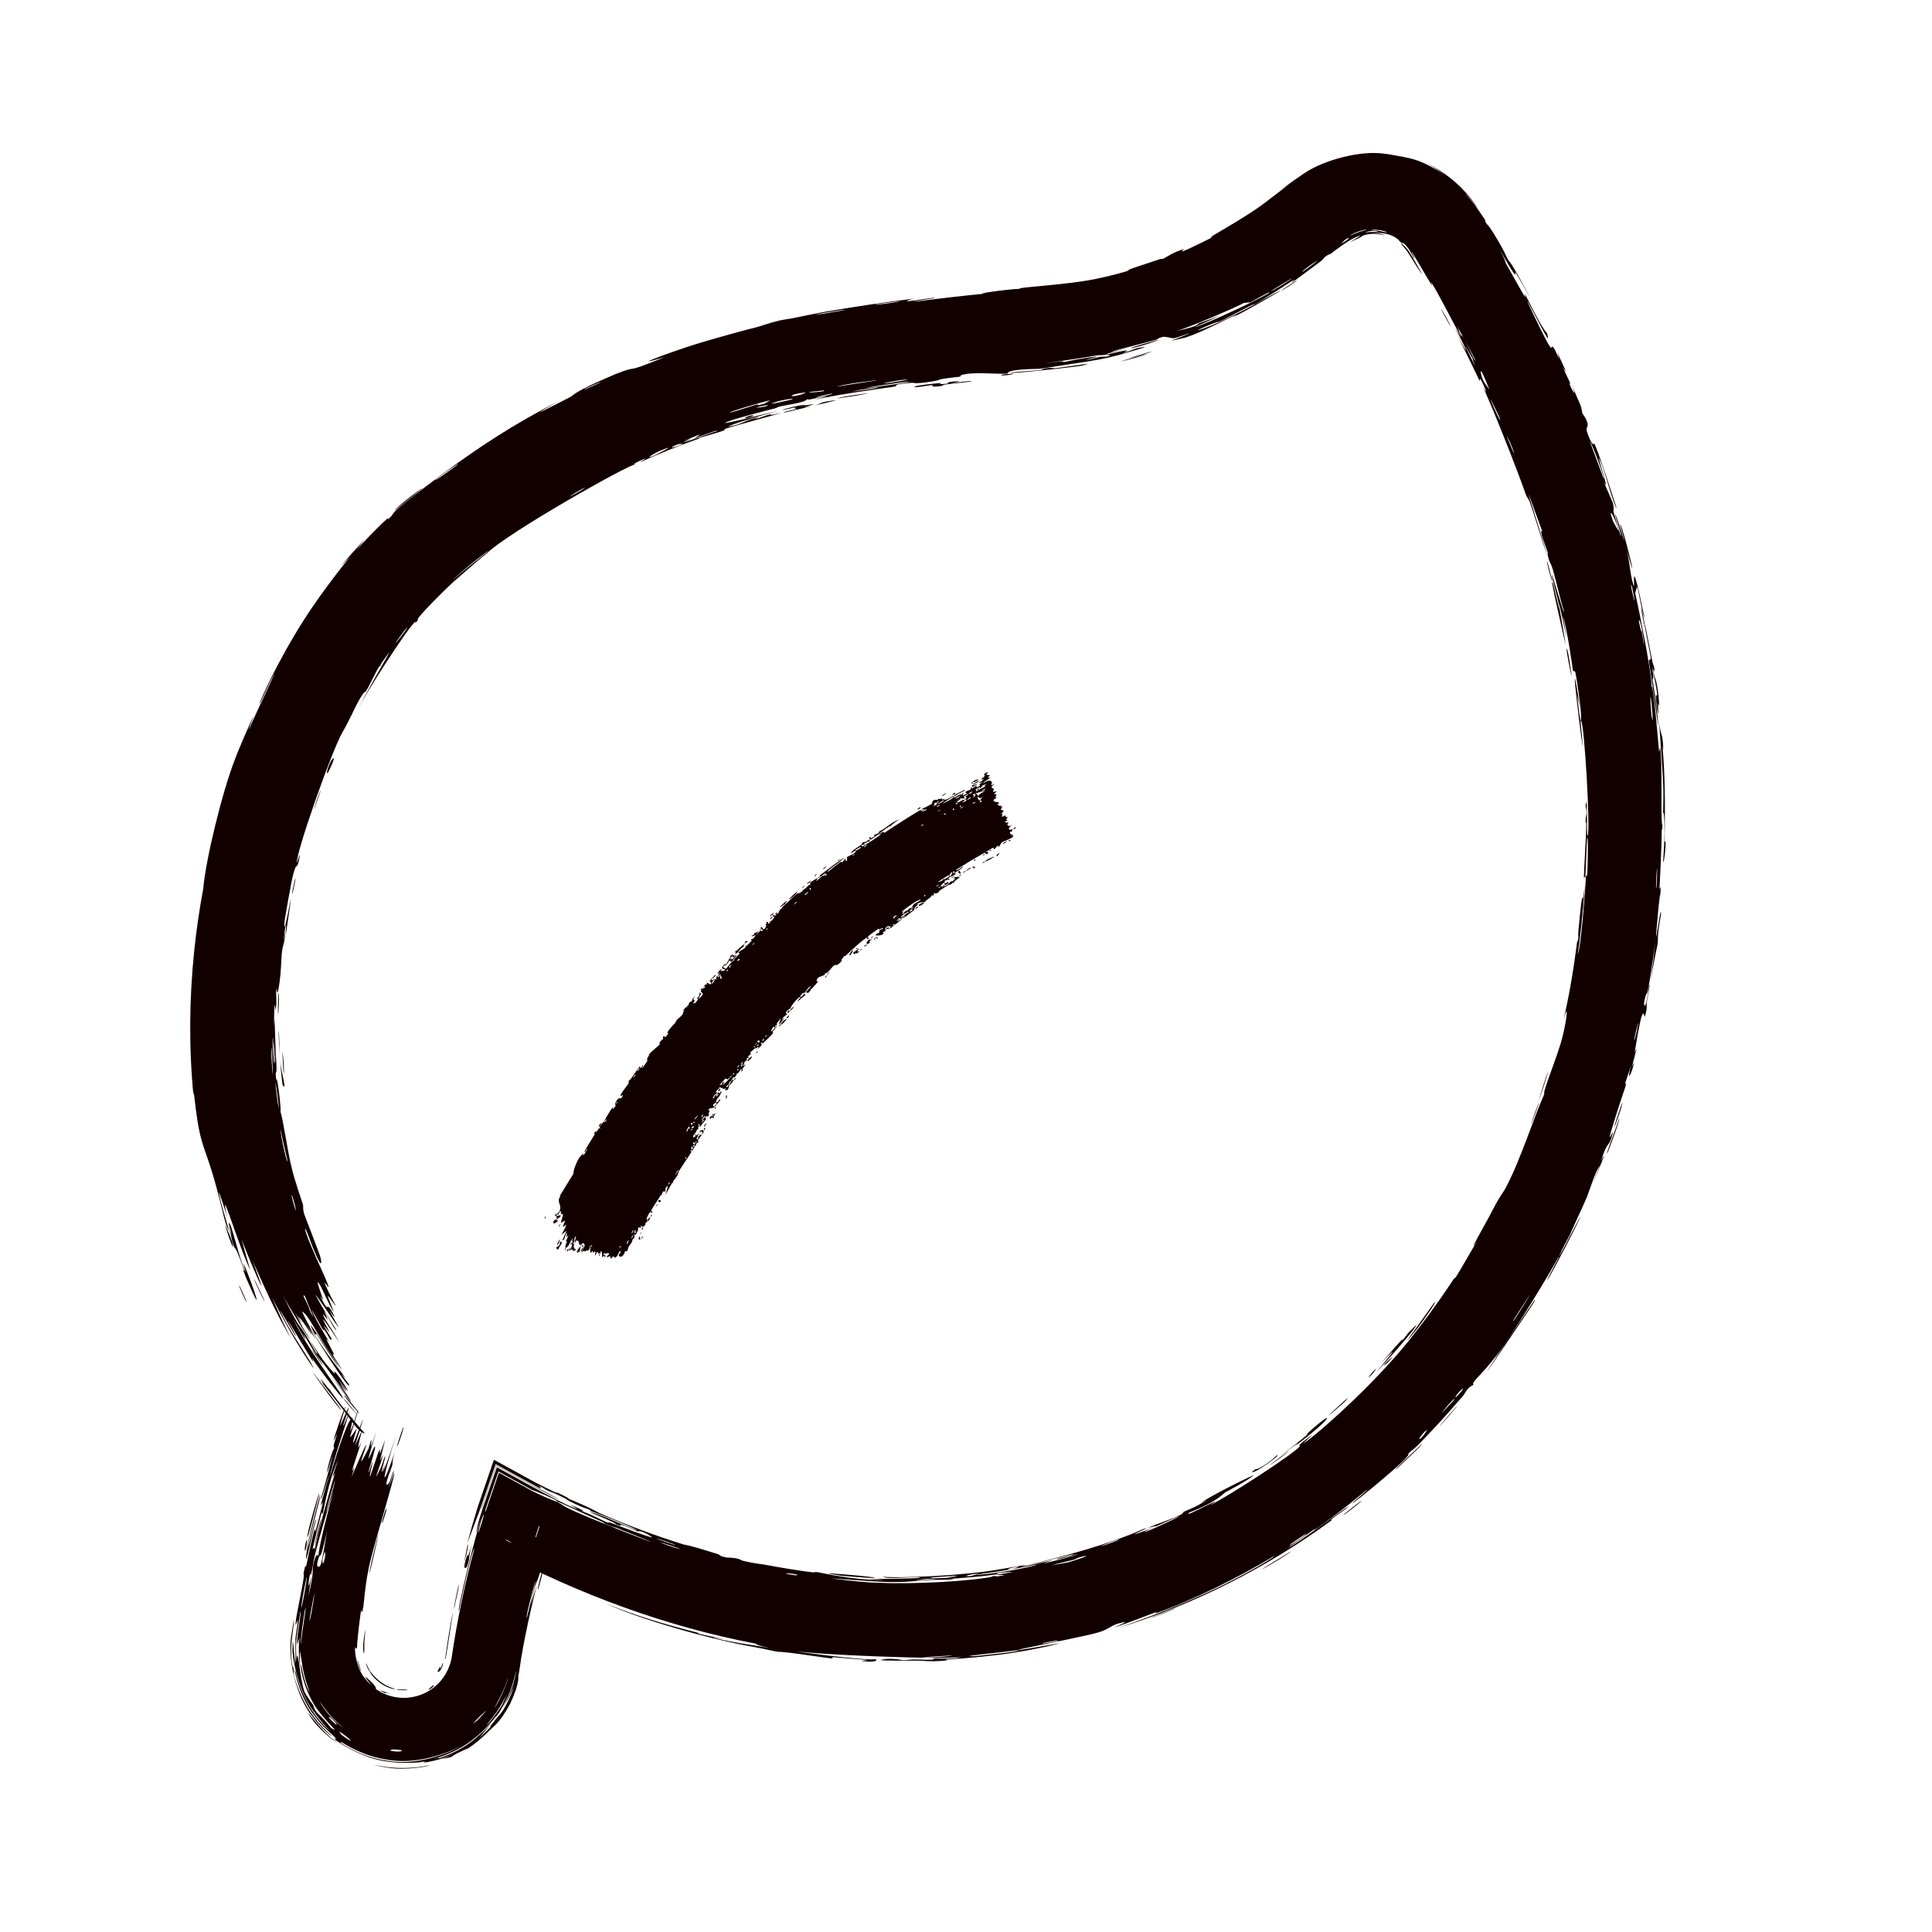 <svg width="121" height="121" viewBox="0 0 121 121" fill="none" xmlns="http://www.w3.org/2000/svg">
<g clip-path="url(#clip0_3_78)">
<path d="M40.165 77.547C40.169 77.523 40.231 77.448 40.248 77.411C40.296 77.49 40.148 77.635 40.165 77.547ZM37.337 70.81C37.335 70.852 37.332 70.894 37.329 70.936C37.396 70.854 37.458 70.727 37.526 70.654C37.538 70.643 37.564 70.708 37.586 70.678C37.609 70.647 37.538 70.612 37.56 70.561C37.585 70.504 37.783 70.296 37.834 70.213C38.027 69.903 38.19 69.571 38.419 69.284C38.26 69.631 38.518 69.347 38.556 69.245C38.564 69.222 38.439 69.144 38.681 68.85C38.835 68.663 38.884 68.964 39.022 68.574C38.728 68.747 38.906 68.502 39.039 68.299C39.062 68.264 39.271 67.999 39.351 67.873C39.379 67.83 39.36 67.722 39.397 67.666C39.423 67.627 39.477 67.622 39.515 67.565C39.693 67.296 39.874 67.036 40.075 66.782C40.124 67.051 40.23 66.712 40.246 66.705C40.335 66.675 40.143 66.965 40.251 66.873C40.358 66.714 40.466 66.556 40.575 66.398C40.462 66.51 40.565 66.132 40.657 66.116C40.499 66.035 41.303 65.506 41.341 65.363C41.349 65.333 41.166 65.43 41.463 65.108C41.495 65.073 41.526 65.12 41.537 65.097C41.544 65.083 41.467 64.91 41.598 64.891C41.646 64.884 41.596 65.127 41.862 64.714C41.608 64.763 42.211 64.123 42.346 64.025C42.308 64.036 42.27 64.046 42.232 64.057C42.38 63.971 42.353 63.913 42.378 63.887C42.478 63.782 42.649 63.665 42.73 63.557C42.825 63.431 42.744 63.364 42.892 63.248C42.847 63.267 42.801 63.286 42.755 63.305C42.84 63.21 42.926 63.116 43.011 63.021C42.931 63.337 43.057 62.977 43.07 62.957C43.09 62.925 43.099 63.003 43.134 62.95C43.137 62.944 43.09 62.917 43.148 62.839C43.268 62.675 43.3 62.744 43.354 62.678C43.359 62.672 43.304 62.661 43.39 62.542C43.664 62.162 43.417 62.568 43.41 62.586C43.402 62.609 43.66 62.618 43.35 62.874C43.453 62.787 43.53 62.835 43.542 62.825C43.551 62.816 43.69 62.633 43.696 62.621C43.746 62.515 43.635 62.551 43.641 62.527C43.646 62.508 43.887 62.349 43.789 62.179C44.005 62.19 43.856 62.338 43.732 62.524C43.738 62.572 43.922 62.408 43.93 62.398C44.135 62.16 43.916 62.2 43.893 62.09C43.881 62.031 44.038 61.997 43.865 62.004C44.043 61.779 43.984 61.958 44.004 61.951C44.034 61.94 44.073 61.841 44.085 61.835C44.102 61.825 44.093 61.902 44.152 61.858C44.162 61.85 44.183 61.713 44.056 61.803C44.197 61.658 44.139 61.628 44.28 61.662C44.189 61.397 44.455 61.681 44.501 61.649C44.624 61.565 44.453 61.469 44.451 61.457C44.441 61.378 44.759 61.121 44.805 61.029C44.881 61.15 44.593 61.267 44.571 61.332C44.499 61.547 44.818 61.159 44.846 61.387C44.853 61.308 44.86 61.229 44.867 61.15C45.028 61.138 44.953 61.293 45.133 61.034C45.096 60.931 44.996 61.208 44.976 61.117C44.965 61.063 45.08 60.922 45.065 60.904C45.047 60.882 44.961 61.026 44.946 60.978C44.914 60.873 45.385 60.49 45.115 60.862C45.199 60.766 45.38 60.844 45.412 60.724C45.433 60.645 44.971 60.767 45.415 60.356C45.488 60.406 45.27 60.551 45.271 60.56C45.272 60.573 45.449 60.674 45.461 60.675C45.503 60.675 45.843 60.154 46.005 60.128C45.886 60.086 46.309 59.777 46.323 59.713C46.327 59.695 46.237 59.687 46.243 59.671C46.28 59.568 46.557 59.46 46.647 59.373C46.747 59.275 46.691 59.246 46.697 59.24C46.742 59.198 46.737 59.262 46.764 59.235C46.803 59.194 47.083 58.921 47.091 58.902C47.093 58.896 46.999 58.892 47.05 58.822C47.059 58.81 47.11 58.875 47.264 58.671C47.449 58.425 47.042 58.748 47.071 58.598C47.296 58.546 47.206 58.465 47.25 58.434C47.266 58.423 47.435 58.4 47.536 58.291C47.472 58.378 47.408 58.465 47.344 58.552C47.431 58.491 47.56 58.332 47.636 58.286C47.673 58.264 47.708 58.348 47.771 58.283C47.785 58.268 47.695 58.067 47.589 58.301C47.524 58.262 47.639 58.216 47.662 58.164C47.665 58.156 47.602 58.046 47.704 58.054C47.728 58.056 47.852 58.436 47.998 57.932C48.002 57.916 47.934 57.919 47.938 57.903C47.941 57.891 48.037 57.824 48.042 57.81C48.047 57.796 47.972 57.8 47.977 57.782C48 57.69 48.211 57.758 48.081 57.862C48.138 57.84 48.194 57.82 48.251 57.799C48.107 57.734 48.285 57.709 48.337 57.653C48.672 57.294 48.369 57.451 48.396 57.357C48.441 57.206 48.537 57.46 48.632 57.267C48.641 57.249 48.39 57.338 48.779 57.057C48.73 57.108 48.682 57.159 48.633 57.21C48.76 57.285 48.812 57.029 48.823 57.017C48.946 56.875 48.888 56.999 49.043 56.757C49.057 56.735 49.12 56.724 49.147 56.676C49.261 56.474 48.904 56.84 48.855 56.807C48.831 56.791 49.24 56.425 49.264 56.422C49.363 56.412 49.097 56.609 49.193 56.621C49.227 56.624 49.771 56.06 49.909 55.979C50.067 55.883 50.255 55.975 50.113 55.811C50.291 55.937 50.23 55.799 50.248 55.785C50.472 55.615 50.474 55.617 50.642 55.445C50.68 55.407 50.756 55.427 50.763 55.406C50.767 55.394 50.706 55.355 50.733 55.304C50.771 55.233 51.158 54.999 51.208 55.007C51.257 55.015 51.074 55.141 51.145 55.163C51.271 55.065 51.379 54.955 51.508 54.857C51.561 54.816 51.562 54.872 51.585 54.854C51.595 54.847 51.749 54.67 51.731 54.664C51.689 54.649 51.156 55.125 51.251 54.946C51.27 54.911 51.433 54.907 51.339 54.825C51.848 54.438 52.364 54.058 52.885 53.688C52.652 53.985 52.278 54.178 51.984 54.426C51.944 54.461 51.799 54.564 51.855 54.598C52.118 54.404 52.414 54.125 52.686 53.963C52.695 53.958 52.7 54.024 52.735 54.008C52.8 53.977 52.925 53.766 52.97 53.76C52.979 53.761 52.921 53.899 52.981 53.911C53.135 53.943 52.992 53.718 53.063 53.667C53.118 53.627 53.556 53.453 53.598 53.321C53.642 53.179 53.301 53.483 53.285 53.407C53.487 53.163 53.783 53.036 54.012 52.855C54.016 52.852 53.947 52.834 53.995 52.789C54.078 52.711 54.149 52.757 54.2 52.734C54.256 52.71 54.419 52.577 54.459 52.584C54.464 52.585 54.475 52.673 54.472 52.678C54.417 52.758 54.331 52.696 54.323 52.699C54.296 52.715 54.294 52.764 54.27 52.779C54.229 52.804 54.187 52.79 54.135 52.824C54.1 52.848 54.174 52.879 54.139 52.901C54.126 52.908 53.901 52.879 53.984 53.017C54.009 53.057 55.125 52.328 55.213 52.222C55.108 52.272 55.004 52.322 54.9 52.373C55.116 52.277 55.271 52.012 55.396 52.156C56.11 51.677 56.836 51.215 57.573 50.77C57.712 50.702 57.705 50.85 57.901 50.687C57.825 50.688 57.749 50.69 57.673 50.691C57.797 50.645 58.314 50.39 58.381 50.322C58.389 50.312 58.347 50.209 58.465 50.127C58.571 50.054 58.63 50.115 58.697 50.094C58.753 50.076 58.797 50.025 58.814 50.02C58.827 50.017 58.857 50.057 58.889 50.049C58.988 50.023 58.847 49.94 59.014 50.032C58.996 50.049 58.979 50.067 58.962 50.084C59.076 50.044 59.254 50.026 59.121 50.146C59.099 50.167 59.096 50.112 59.077 50.123C58.325 50.578 58.976 50.301 59.204 50.081C59.309 50.104 59.671 49.845 59.691 49.851C59.719 49.858 59.682 49.946 59.793 49.941C59.816 49.939 60.312 49.616 60.173 49.803C60.144 49.842 59.887 49.962 59.829 49.998C60.044 50.053 60.265 49.678 60.306 49.663C60.467 49.601 60.083 49.937 60.428 49.767C60.694 49.638 60.401 49.681 60.48 49.588C60.524 49.535 60.873 49.475 60.795 49.351C60.89 49.283 60.867 49.383 60.882 49.381C60.896 49.379 61.075 49.234 61.155 49.227C61.165 49.227 61.175 49.307 61.186 49.308C61.207 49.309 61.393 49.195 61.398 49.185C61.401 49.178 61.324 49.143 61.335 49.119C61.349 49.091 61.542 49.008 61.544 48.986C61.545 48.953 61.324 49.089 61.328 49.003C61.443 48.965 61.593 48.831 61.637 48.742C61.627 48.766 61.525 48.821 61.486 48.834C61.453 48.729 61.677 48.616 61.64 48.732C61.667 48.666 61.623 48.661 61.63 48.608C61.633 48.594 61.701 48.557 61.705 48.534C61.705 48.53 61.615 48.529 61.62 48.502C61.627 48.453 61.842 48.355 61.864 48.356C61.925 48.359 61.77 48.477 61.777 48.525C61.778 48.532 61.964 48.54 61.969 48.546C62.016 48.618 61.827 48.644 61.88 48.703C61.927 48.698 61.974 48.692 62.021 48.687C61.903 48.833 61.602 48.942 61.57 49.058C61.783 48.918 62.023 48.801 62.112 48.98C62.149 49.055 62.074 49.148 62.087 49.165C62.136 49.226 62.234 49.084 62.24 49.086C62.247 49.088 62.251 49.091 62.252 49.095C62.252 49.095 62.252 49.095 62.252 49.095C62.272 49.135 62.095 49.26 62.094 49.283C62.095 49.324 62.247 49.414 62.262 49.444C62.262 49.451 62.142 49.551 62.214 49.579C62.286 49.608 62.406 49.549 62.413 49.553C62.451 49.572 62.258 49.705 62.261 49.727C62.262 49.738 62.402 49.739 62.414 49.753C62.425 49.768 62.358 49.847 62.352 49.916C62.346 49.967 62.433 49.96 62.424 49.972C62.417 49.981 62.222 50.079 62.216 50.091C62.207 50.108 62.276 50.131 62.275 50.146C62.275 50.167 62.203 50.182 62.22 50.195C62.233 50.204 62.556 50.24 62.576 50.283C62.609 50.357 62.27 50.32 62.652 50.485C62.655 50.486 62.702 50.437 62.705 50.438C62.767 50.472 62.623 50.646 62.842 50.518C62.468 50.822 62.845 50.653 62.844 50.807C62.844 50.865 62.692 50.967 62.695 50.974C62.741 51.026 62.769 50.953 62.801 50.974C62.819 50.985 62.707 51.121 62.761 51.145C62.788 51.158 62.937 51.073 62.945 51.074C63.025 51.082 62.972 51.161 62.999 51.182C63.017 51.196 63.11 51.151 63.114 51.153C63.121 51.158 63.035 51.295 63.022 51.334C63.013 51.364 63.102 51.358 63.093 51.374C63.037 51.469 62.793 51.425 63.058 51.526C63.074 51.532 63.136 51.495 63.139 51.496C63.205 51.529 63.09 51.593 63.091 51.648C63.093 51.741 63.24 51.613 63.127 51.737C63.257 51.733 63.315 51.701 63.431 51.626C63.109 51.836 63.09 52.09 63.463 51.895C63.342 51.952 63.411 52.055 63.376 52.075C63.355 52.087 63.127 52.067 63.331 52.27C63.356 52.296 63.441 52.203 63.44 52.283C63.181 52.395 63.455 52.325 63.459 52.333C63.529 52.478 62.861 52.675 62.765 52.748C62.655 52.832 62.608 53.001 62.582 53.016C62.497 53.062 62.537 52.967 62.507 52.956C62.476 52.946 62.291 53.188 62.276 53.188C62.216 53.19 62.227 53.097 62.22 53.096C62.139 53.087 61.842 53.321 61.743 53.358C61.77 53.399 61.954 53.3 61.88 53.433C61.793 53.589 61.677 53.403 61.669 53.397C61.062 53.744 60.463 54.105 59.872 54.479C59.941 54.573 60.282 54.257 60.3 54.265C60.398 54.31 59.743 54.716 59.642 54.733C59.717 54.716 59.791 54.699 59.865 54.682C59.833 54.86 59.511 54.859 59.394 55.006C59.356 55.053 59.477 55.036 59.477 55.041C59.451 55.119 59.343 55.142 59.369 55.041C59.274 55.183 59.253 55.109 59.149 55.17C59.144 55.173 59.217 55.19 59.149 55.261C59.118 55.294 58.919 55.426 58.919 55.483C58.919 55.507 59.136 55.615 59.048 55.456C59.312 55.387 59.072 55.342 59.158 55.29C59.172 55.283 59.197 55.386 59.383 55.208C59.441 55.386 59.124 55.432 59.095 55.478C59.034 55.572 59.438 55.417 59.426 55.257C59.474 55.395 59.462 55.257 59.544 55.21C59.635 55.159 59.62 55.219 59.667 55.189C59.796 55.107 59.689 55.057 59.843 55.065C59.589 54.896 60.006 54.918 60.128 54.928C60 55.025 59.872 55.123 59.745 55.222C59.761 55.229 59.776 55.236 59.792 55.244C59.755 55.265 59.719 55.286 59.682 55.307C59.68 55.292 59.678 55.276 59.676 55.261C59.544 55.455 59.444 55.399 59.428 55.407C59.23 55.523 59.011 55.669 58.819 55.799C58.79 55.818 58.861 55.88 58.612 55.963C58.532 55.99 58.555 55.888 58.486 55.949C58.501 56.173 58.415 56.045 58.387 56.064C58.307 56.119 58.285 56.193 58.278 56.198C58.183 56.273 58.034 56.368 57.93 56.451C57.928 56.453 58.019 56.461 57.939 56.497C57.911 56.509 57.542 56.46 57.398 56.667C57.458 56.644 57.518 56.622 57.578 56.6C57.505 56.622 57.131 56.974 57.272 56.955C57.358 56.944 57.412 56.702 57.521 56.818C57.355 56.877 56.648 57.491 56.57 57.507C56.559 57.509 56.577 57.431 56.562 57.434C56.55 57.437 56.388 57.576 56.353 57.578C56.333 57.579 56.389 57.497 56.371 57.487C56.358 57.481 56.132 57.627 56.16 57.687C56.196 57.626 56.356 57.531 56.312 57.633C56.306 57.646 56.23 57.653 56.223 57.669C56.16 57.816 56.48 57.545 56.533 57.507C56.373 57.731 55.992 57.904 55.786 58.136C55.656 58.171 55.879 57.959 55.742 58.011C55.458 58.119 55.727 58.116 55.724 58.127C55.701 58.213 55.33 58.142 55.467 58.313C55.364 58.353 55.373 58.31 55.276 58.426C55.301 58.425 55.325 58.425 55.35 58.424C55.302 58.626 54.83 58.599 54.835 58.564C54.848 58.469 55.053 58.432 55.064 58.421C55.079 58.404 54.989 58.191 55.31 58.187C55.297 58.006 54.936 58.36 55.05 58.137C54.94 58.246 54.381 58.573 54.353 58.683C54.35 58.696 54.484 58.777 54.316 58.821C54.235 58.841 54.372 58.724 54.324 58.72C54.174 58.705 53.13 59.694 52.934 59.883C52.921 59.895 52.895 59.857 52.882 59.869C52.843 59.905 52.744 60.087 52.659 60.135C52.863 60.065 52.583 60.328 52.505 60.388C52.386 60.478 52.338 60.412 52.279 60.443C52.051 60.563 51.903 60.965 51.641 60.968C51.771 61.089 51.339 61.134 51.225 61.243C51.136 61.327 51.091 61.536 51.26 61.472C51.102 61.613 50.967 61.793 50.834 61.94C50.812 61.964 50.807 61.895 50.771 61.938C50.768 61.942 50.799 61.984 50.769 62.021C50.521 62.333 50.579 62.12 50.504 62.149C50.462 62.166 50.434 62.181 50.416 62.195C50.572 62.024 50.747 61.821 50.796 61.77C50.672 61.732 50.448 62.148 50.334 62.22C50.33 62.223 50.297 62.167 50.293 62.17C50.293 62.17 50.293 62.17 50.293 62.17C50.254 62.202 50.049 62.444 50.148 62.45C50.175 62.452 50.276 62.348 50.393 62.221C50.37 62.264 50.445 62.288 50.441 62.296C50.396 62.392 50.175 62.518 50.108 62.574C50.093 62.586 50.126 62.617 50.124 62.619C50.062 62.669 49.992 62.556 50.031 62.706C49.816 62.697 50.2 62.498 50.106 62.446C50.032 62.404 49.428 63.093 49.523 63.179C49.511 63.172 49.491 63.17 49.459 63.175C49.389 63.187 49.224 63.382 49.211 63.43C49.21 63.438 49.301 63.52 49.296 63.528C49.282 63.546 49 63.708 48.975 63.842C49.03 63.808 49.085 63.774 49.141 63.74C48.885 64.018 48.952 64 49.064 63.932C49.068 63.928 49.076 63.926 49.08 63.922C49.166 63.869 49.27 63.795 49.279 63.801C49.31 63.82 48.893 64.304 48.892 64.137C48.892 64.114 49.13 63.93 48.971 63.983C48.943 63.992 48.832 64.148 48.818 64.15C48.729 64.159 48.952 63.799 48.855 63.779C48.846 63.908 48.727 63.975 48.664 64.074C48.636 64.12 48.673 64.171 48.669 64.176C48.616 64.259 48.605 64.175 48.584 64.201C48.573 64.214 48.547 64.448 48.43 64.295C48.112 64.858 48.416 64.517 48.668 64.223C48.637 64.36 48.452 64.516 48.392 64.607C48.371 64.639 48.434 64.664 48.4 64.721C48.33 64.838 47.853 65.27 47.731 65.386C47.782 65.294 47.71 65.272 47.662 65.335C47.614 65.397 47.727 65.407 47.724 65.425C47.721 65.444 47.446 65.698 47.416 65.753C47.572 65.519 47.478 65.522 47.319 65.698C47.326 65.659 47.333 65.62 47.341 65.581C47.271 65.705 47.002 65.861 46.974 65.943C46.97 65.956 47.043 65.958 47.041 65.965C47.014 66.035 46.815 66.182 46.823 66.203C46.83 66.221 46.932 66.173 46.926 66.218C46.925 66.227 46.802 66.253 46.755 66.34C46.737 66.373 46.793 66.391 46.79 66.4C46.762 66.475 46.719 66.382 46.642 66.498C46.587 66.583 46.608 66.699 46.497 66.788C46.876 66.505 46.594 66.774 46.5 66.945C46.485 66.972 46.579 67.014 46.426 67.127C46.533 66.709 46.282 67.154 46.216 67.233C46.212 67.237 46.16 67.198 46.127 67.237C46.125 67.24 46.163 67.263 46.136 67.302C45.884 67.67 46.022 67.416 45.935 67.455C45.898 67.472 45.813 67.681 45.779 67.728C45.77 67.739 45.738 67.705 45.708 67.747C45.653 67.822 45.641 67.917 45.607 67.967C45.603 67.973 45.546 67.928 45.494 68.034C45.479 68.063 45.477 68.108 45.522 68.084C45.669 68.006 45.753 67.705 45.913 67.613C46.059 67.528 45.758 67.92 45.743 67.941C45.738 67.948 45.769 67.85 45.703 67.923C45.646 67.985 45.651 68.183 45.554 68.265C45.547 68.271 45.402 68.286 45.4 68.278C45.398 68.272 45.474 68.137 45.436 68.135C45.431 68.135 45.373 68.213 45.347 68.209C45.315 68.205 45.073 68.072 45.055 68.084C45.009 68.117 45.079 68.127 45.055 68.152C45.002 68.205 44.782 68.362 44.852 68.426C44.882 68.395 44.913 68.365 44.943 68.334C44.807 68.529 44.901 68.473 44.895 68.51C44.888 68.55 44.828 68.492 44.773 68.551C44.761 68.564 44.575 68.842 44.606 68.858C44.672 68.677 44.714 68.793 44.72 68.788C44.745 68.766 44.724 68.698 44.751 68.664C44.942 68.425 44.829 68.726 44.891 68.683C44.913 68.668 44.903 68.599 44.911 68.592C44.938 68.569 44.99 68.608 45 68.586C45.022 68.537 44.912 68.531 44.911 68.525C44.894 68.453 45.063 68.347 45.072 68.499C45.143 68.466 45.052 68.386 45.123 68.371C45.266 68.342 45.147 68.458 45.133 68.503C45.081 68.665 45.016 68.674 44.893 68.864C44.849 68.933 44.838 69.045 44.818 69.077C44.806 69.097 44.508 69.157 44.761 69.352C44.684 69.403 44.434 69.389 44.388 69.467C44.348 69.538 44.454 69.583 44.453 69.592C44.452 69.605 44.387 69.679 44.381 69.715C44.373 69.757 44.42 69.767 44.398 69.827C44.344 69.976 44.253 69.905 44.237 69.914C44.061 70.011 44.24 70.042 44.227 70.082C44.215 70.12 43.858 70.512 43.829 70.627C43.836 70.577 43.843 70.527 43.85 70.476C43.745 70.501 43.792 70.638 43.685 70.566C43.846 70.699 43.637 70.755 43.612 70.799C43.603 70.817 43.633 70.836 43.62 70.857C43.57 70.94 43.423 71.103 43.408 71.156C43.344 71.386 43.778 70.983 43.81 70.951C43.756 71.024 43.503 71.474 43.719 71.336C43.752 71.315 43.713 71.209 43.721 71.19C43.781 71.062 43.787 71.2 43.8 71.195C43.821 71.187 43.807 71.066 43.828 71.052C43.835 71.047 43.868 71.132 43.945 71.025C43.967 71.12 43.707 71.391 43.694 71.442C43.689 71.46 43.879 71.458 43.575 71.635C43.589 71.64 43.603 71.645 43.617 71.65C43.522 71.799 43.428 71.949 43.335 72.099C43.318 72.065 43.317 71.945 43.259 72.057C43.226 72.121 43.318 72.118 43.316 72.125C43.295 72.189 42.647 73.131 42.536 73.324C42.497 73.389 42.435 73.599 42.428 73.613C42.381 73.697 42.168 73.963 42.14 74.025C42.122 74.064 42.196 74.063 42.174 74.093C42.153 74.121 42.121 74.059 42.113 74.066C42.048 74.128 41.772 74.728 41.644 74.832C41.707 74.76 41.852 74.291 41.812 74.277C41.806 74.276 41.706 74.351 41.712 74.383C41.647 74.389 41.712 74.588 41.648 74.634C41.64 74.639 41.581 74.565 41.499 74.669C41.471 74.705 41.469 74.842 41.341 74.904C41.283 75.071 40.722 75.797 40.776 75.9C40.779 75.904 40.871 75.809 40.862 75.904C40.85 76.029 40.749 75.852 40.669 75.961C40.657 75.977 40.487 76.31 40.491 76.326C40.521 76.473 40.716 76.21 40.724 76.22C40.743 76.244 40.625 76.487 40.614 76.493C40.602 76.499 40.597 76.243 40.51 76.498C40.538 76.479 40.567 76.46 40.596 76.442C40.561 76.565 40.476 76.531 40.456 76.555C40.395 76.628 40.465 76.783 40.244 76.832C40.185 76.845 40.174 76.763 40.166 76.764C40.089 76.776 40.201 76.908 40.061 76.912C40.05 76.913 40.068 76.73 39.926 76.987C39.946 76.975 39.966 76.963 39.986 76.951C39.988 77 39.858 77.268 39.834 77.3C39.763 77.394 39.738 77.264 39.691 77.372C39.827 77.361 39.67 77.681 39.594 77.616C39.678 77.719 39.452 77.94 39.383 78.065C39.339 78.144 39.301 78.331 39.283 78.354C39.26 78.381 39.19 78.332 39.144 78.379C39.131 78.393 39.099 78.587 38.947 78.693C38.918 78.713 38.76 78.708 38.755 78.639C38.748 78.52 38.938 78.403 38.862 78.366C38.781 78.327 38.709 78.582 38.667 78.638C38.472 78.899 38.471 78.691 38.442 78.685C38.369 78.672 38.291 78.831 38.282 78.834C38.242 78.849 38.25 78.712 38.212 78.69C38.163 78.663 37.995 78.769 37.996 78.726C37.998 78.664 38.144 78.562 38.145 78.552C38.156 78.412 37.959 78.511 37.88 78.526C37.856 78.53 37.855 78.463 37.844 78.471C37.68 78.6 37.988 78.589 37.915 78.693C37.85 78.785 37.839 78.619 37.833 78.62C37.826 78.623 37.761 78.74 37.725 78.745C37.707 78.748 37.717 78.362 37.645 78.341C37.608 78.448 37.572 78.555 37.537 78.662C37.447 78.626 37.583 78.515 37.581 78.496C37.578 78.457 37.492 78.518 37.467 78.5C37.451 78.49 37.438 78.36 37.368 78.436C37.344 78.462 37.372 78.556 37.255 78.635C37.37 78.21 37.187 78.453 37.15 78.449C37.114 78.444 37.135 78.223 37.035 78.454C36.861 78.379 36.984 78.422 36.986 78.344C36.99 78.247 36.843 78.4 37.03 78.135C36.943 78.112 36.832 78.344 36.82 78.353C36.809 78.361 36.796 78.29 36.773 78.302C36.513 78.441 36.657 78.328 36.528 78.342C36.516 78.343 36.378 78.529 36.442 78.367C36.558 78.07 36.73 78.008 36.516 77.839C36.306 77.997 36.332 78.33 36.303 78.395C36.258 78.494 36.26 78.369 36.24 78.374C36.233 78.376 36.195 78.462 36.191 78.462C35.978 78.431 36.375 78.084 36.414 77.931C36.368 77.954 36.322 77.977 36.276 78C36.3 77.95 36.325 77.899 36.349 77.849C36.173 78.059 36.324 77.847 36.207 77.712C36.181 77.682 36.158 77.868 36.157 77.642C36.068 77.763 36.06 77.706 36.041 77.847C35.983 77.814 36.053 77.51 36.078 77.389C35.82 77.73 36.145 77.626 35.866 77.893C35.909 77.99 35.973 77.828 35.979 77.847C35.999 77.914 35.877 77.986 35.965 78.19C35.98 78.223 36.1 78.174 36.032 78.302C36.024 78.316 35.917 78.367 35.913 78.363C35.867 78.326 35.927 78.254 35.907 78.24C35.888 78.226 35.855 78.324 35.849 78.322C35.783 78.292 35.862 78.233 35.837 78.234C35.78 78.237 35.476 78.5 35.732 78.087C35.627 78.483 35.78 78.169 35.822 78.015C35.833 77.976 35.799 77.948 35.811 77.89C35.827 77.816 35.884 77.749 35.894 77.711C35.905 77.671 35.709 77.832 35.888 77.546C35.72 77.653 35.681 77.971 35.543 78.089C35.264 78.327 35.491 77.8 35.506 77.74C35.51 77.724 35.434 77.746 35.436 77.734C35.438 77.716 35.61 77.436 35.582 77.386C35.554 77.335 35.53 77.494 35.48 77.48C35.447 77.471 35.573 77.091 35.455 77.272C35.374 77.396 35.373 77.7 35.222 77.675C35.308 77.476 35.396 77.276 35.484 77.078C35.381 77.158 35.277 77.239 35.174 77.32C35.269 77.094 35.42 76.936 35.456 76.693C35.043 77.107 35.413 76.467 35.399 76.45C35.388 76.441 35.159 76.57 35.119 76.589C35.158 76.391 35.412 75.851 35.092 76.076C35.157 76.039 35.141 75.857 35.133 75.855C35.054 75.836 34.944 76.156 34.906 76.075C34.862 75.98 35.003 75.954 35.04 75.863C35.233 75.399 34.805 75.327 35.102 74.915C35.084 74.917 35.067 74.919 35.049 74.92C35.331 74.45 35.617 73.984 35.909 73.52C35.906 73.271 36.125 72.739 36.281 72.504C36.312 72.457 36.51 72.252 36.531 72.24C36.569 72.218 36.468 72.405 36.553 72.344C36.57 72.331 36.835 71.943 36.758 71.936C36.723 71.977 36.669 72.135 36.641 72.15C36.441 72.25 37.272 71.064 37.273 70.979C37.237 70.994 37.2 71.01 37.164 71.025C37.222 70.953 37.279 70.882 37.337 70.81ZM40.154 77.151C40.192 77.23 40.084 77.315 40.066 77.391C40.04 77.495 40.195 77.779 39.992 77.583C40.046 77.439 40.1 77.295 40.154 77.151ZM41.35 75.274C41.265 75.342 41.175 75.197 41.272 75.157C41.283 75.153 41.464 75.181 41.35 75.274ZM40.749 76.161C40.749 76.156 40.797 76.082 40.8 76.08C40.893 76.042 40.749 76.266 40.749 76.161ZM43.418 71.736C43.361 71.833 43.521 71.843 43.513 71.753C43.512 71.747 43.422 71.73 43.418 71.736ZM43.37 71.8C43.219 71.803 43.329 72.089 43.386 71.959C43.391 71.947 43.378 71.8 43.37 71.8ZM41.113 75.556C41.078 75.522 41.151 75.443 41.184 75.41C41.22 75.433 41.131 75.516 41.113 75.556ZM42.496 73.275C42.467 73.251 42.272 73.561 42.3 73.608C42.313 73.548 42.522 73.297 42.496 73.275ZM42.963 72.46C42.953 72.464 42.891 72.575 42.921 72.59C42.991 72.562 43.01 72.441 42.963 72.46ZM44.013 70.919C44.01 70.909 43.784 70.866 44.026 70.762C44.061 70.746 44.038 70.874 44.051 70.869C44.077 70.857 44.094 70.845 44.104 70.833C44.058 70.928 44.003 71.022 43.986 71.023C43.909 71.029 44.014 70.924 44.013 70.919ZM44.453 70.031C44.438 69.993 44.534 69.892 44.563 69.875C44.569 69.872 44.627 69.944 44.658 69.89C44.683 69.847 44.565 69.852 44.634 69.783C44.704 69.712 44.68 69.857 44.688 69.853C44.7 69.847 44.756 69.7 44.796 69.736C44.826 69.762 44.709 69.877 44.692 69.914C44.671 69.962 44.761 69.951 44.699 70.011C44.66 70.05 44.584 69.958 44.572 69.963C44.563 69.968 44.507 70.16 44.453 70.03C44.453 70.03 44.453 70.031 44.453 70.031ZM44.116 70.807C44.115 70.816 44.111 70.825 44.104 70.833C44.108 70.825 44.112 70.816 44.116 70.807ZM40.253 76.868C40.31 76.84 40.274 76.999 40.204 77.029C40.17 77.011 40.244 76.873 40.253 76.868ZM44.094 70.674C44.208 70.564 44.174 70.68 44.116 70.807C44.123 70.759 44.056 70.71 44.094 70.674ZM41.712 74.383C41.723 74.382 41.737 74.385 41.756 74.396C41.727 74.398 41.715 74.393 41.712 74.383ZM41.936 74.095C41.944 73.954 41.814 74.17 41.856 74.194C41.871 74.203 41.936 74.101 41.936 74.095ZM43.505 71.62C43.493 71.626 43.423 71.365 43.406 71.663C43.503 71.564 43.44 71.696 43.456 71.704C43.501 71.728 43.59 71.511 43.637 71.481C43.584 71.397 43.544 71.602 43.505 71.62C43.505 71.62 43.505 71.62 43.505 71.62ZM45.545 68.642C45.569 68.7 45.495 68.767 45.453 68.819C45.429 68.761 45.502 68.693 45.545 68.642ZM57.881 56.559C57.543 56.861 57.367 56.719 57.754 56.548C57.761 56.544 57.89 56.525 57.881 56.559ZM54.775 58.879C54.681 58.833 54.78 58.731 54.877 58.702C54.898 58.696 55.02 58.721 54.963 58.792C54.892 58.701 54.758 58.754 54.775 58.879ZM44.095 70.567C44.069 70.493 44.187 70.405 44.237 70.351C44.254 70.418 44.149 70.525 44.095 70.567ZM56.617 57.345C56.574 57.368 56.599 57.453 56.61 57.454C56.658 57.457 56.688 57.35 56.617 57.345ZM43.829 70.929C43.794 70.912 43.87 70.74 43.954 70.783C43.926 70.812 43.851 70.939 43.829 70.929ZM45.446 68.725C45.414 68.736 45.476 68.597 45.518 68.573C45.548 68.6 45.468 68.718 45.446 68.725ZM56.025 57.835C55.987 57.855 55.901 57.919 55.913 57.953C55.927 57.995 56.041 57.888 56.025 57.835ZM62.594 53.417C62.606 53.428 62.514 53.602 62.437 53.613C62.29 53.634 62.584 53.41 62.594 53.417ZM56.952 57.04C57.107 57.023 56.942 57.051 56.996 57.114C57.07 57.062 57.254 56.932 57.081 56.958C57.047 56.963 56.989 57.019 56.952 57.04ZM56.836 57.092C56.84 57.122 56.814 57.248 56.877 57.193C56.906 57.167 56.9 57.054 56.836 57.092ZM61.724 53.947C61.583 53.943 62.081 53.704 62.101 53.708C62.112 53.71 62.12 53.713 62.125 53.716C62.131 53.686 62.22 53.631 62.259 53.677C62.23 53.688 62.158 53.734 62.146 53.733C62.141 53.733 62.137 53.732 62.134 53.731C62.127 53.793 61.751 53.947 61.724 53.947ZM60.898 54.345C60.961 54.181 61.076 54.327 61.069 54.338C60.98 54.48 60.993 54.313 60.986 54.309C60.972 54.306 60.913 54.415 60.899 54.344C60.898 54.345 60.898 54.345 60.898 54.345ZM61.547 54.014C61.55 54.01 61.653 53.957 61.659 53.957C61.772 53.963 61.481 54.113 61.547 54.014ZM44.785 69.357C44.849 69.3 44.855 69.407 44.802 69.437C44.798 69.44 44.728 69.407 44.785 69.357ZM56.794 57.146C56.77 57.147 56.348 57.406 56.434 57.47C56.459 57.434 56.938 57.14 56.794 57.146ZM53.905 59.439C53.972 59.383 53.963 59.518 53.904 59.521C53.883 59.522 53.889 59.453 53.905 59.439ZM43.614 71.083C43.606 71.188 43.47 71.072 43.566 71.041C43.569 71.04 43.615 71.079 43.614 71.083ZM54.471 59.03C54.28 59.269 54.135 58.988 54.502 58.815C54.501 58.834 54.501 58.852 54.5 58.87C54.876 58.617 54.537 58.867 54.464 58.951C54.436 58.983 54.496 59 54.471 59.03C54.471 59.03 54.471 59.03 54.471 59.03ZM53.556 59.736C53.194 59.764 53.703 59.504 53.805 59.38C53.748 59.548 53.588 59.669 53.854 59.56C53.566 59.835 53.633 59.661 53.617 59.666C53.597 59.672 53.571 59.735 53.556 59.736ZM54.132 59.235C54.141 59.219 54.266 59.171 54.295 59.136C54.295 59.234 54.076 59.34 54.132 59.235ZM60.108 54.89C60.086 54.835 60.085 54.785 60.181 54.751C60.17 54.792 60.13 54.847 60.108 54.89ZM39.839 77.088C39.802 77.146 39.717 77.257 39.791 77.249C39.798 77.248 39.869 77.105 39.839 77.088ZM55.63 57.983C55.614 57.986 55.317 58.217 55.459 58.186C55.501 58.177 55.764 57.958 55.63 57.983ZM57.184 56.808C57.158 56.826 57.061 56.91 57.067 56.923C57.089 56.967 57.199 56.852 57.184 56.808ZM39.619 77.366C39.61 77.371 39.519 77.562 39.554 77.555C39.622 77.541 39.653 77.348 39.619 77.366ZM44.858 69.03C44.866 69.014 44.931 69.034 44.935 69.029C44.944 69.018 45.119 68.745 45.11 68.893C45.108 68.917 44.805 69.271 44.763 69.315C44.679 69.282 44.864 69.172 44.886 69.127C44.889 69.12 44.834 69.072 44.858 69.03C44.858 69.03 44.858 69.03 44.858 69.03ZM60.513 54.566C60.496 54.511 60.797 54.285 60.828 54.345C60.723 54.418 60.618 54.492 60.513 54.566ZM60.347 54.658C60.258 54.667 60.41 54.557 60.467 54.543C60.487 54.574 60.36 54.657 60.347 54.658ZM56.487 57.068C56.465 57.101 56.607 57.096 56.596 57.124C56.588 57.142 56.502 57.169 56.496 57.205C56.495 57.216 56.609 57.224 56.627 57.207C56.653 57.182 56.59 57.155 56.62 57.132C56.722 57.053 56.838 57.02 56.934 56.947C56.943 56.941 56.85 56.957 56.925 56.902C56.936 56.894 57.043 56.893 57.126 56.82C57.209 56.519 57.467 56.567 57.678 56.33C57.658 56.322 57.44 56.417 57.428 56.424C57.199 56.549 56.821 56.822 56.603 56.986C56.547 57.028 56.599 57.041 56.575 57.06C56.557 57.075 56.534 56.997 56.487 57.068ZM39.82 77.035C39.737 77.028 39.724 77.152 39.685 77.215C39.758 77.225 39.77 77.091 39.82 77.035ZM58.9 55.52C58.871 55.542 58.764 55.587 58.769 55.611C58.776 55.642 58.922 55.567 58.9 55.52ZM45.984 67.598C45.985 67.594 46.044 67.526 46.047 67.525C46.145 67.501 45.969 67.702 45.984 67.598ZM47.343 65.959C47.379 65.902 47.405 65.835 47.467 65.857C47.431 65.884 47.37 65.993 47.343 65.959ZM49.286 63.764C49.217 63.719 49.394 63.607 49.425 63.584C49.442 63.619 49.336 63.797 49.286 63.764ZM59.961 54.683C60.068 54.621 59.981 54.532 60.076 54.537C60.092 54.538 60.262 54.733 60.097 54.723C60.067 54.722 60.116 54.62 59.961 54.683ZM54.552 58.777C54.542 58.715 54.628 58.665 54.681 58.626C54.695 58.666 54.586 58.743 54.552 58.777ZM39.384 77.673C39.29 77.688 39.213 77.953 39.288 77.918C39.298 77.912 39.364 77.705 39.384 77.673ZM44.079 70.168C44.095 70.043 43.947 70.22 43.952 70.312C43.968 70.284 44.078 70.177 44.079 70.168ZM48.777 64.253C48.779 64.247 48.862 64.165 48.868 64.163C48.978 64.134 48.743 64.368 48.777 64.253ZM46.818 66.433C46.807 66.37 47.016 66.181 47.093 66.164C47.11 66.256 46.832 66.513 46.818 66.433ZM59.553 54.984C59.625 54.934 59.704 54.902 59.783 54.877C59.791 54.92 59.578 55.005 59.553 54.984ZM49.064 63.932C49.068 63.928 49.076 63.926 49.08 63.922C49.075 63.926 49.069 63.929 49.064 63.932ZM57.907 56.057C57.838 56.086 57.894 56.139 57.899 56.138C57.958 56.126 57.986 56.024 57.907 56.057ZM39.681 77.056C39.609 77.046 39.595 77.181 39.546 77.237C39.603 77.244 39.659 77.11 39.681 77.056ZM53.23 59.837C53.112 59.843 53.338 59.528 53.43 59.511C53.464 59.542 53.247 59.835 53.23 59.837ZM43.796 70.39C43.748 70.365 43.709 70.533 43.749 70.519C43.775 70.511 43.826 70.405 43.796 70.39ZM53.593 59.41C53.609 59.374 53.706 59.36 53.706 59.403C53.704 59.459 53.59 59.419 53.593 59.41ZM56.028 57.358C56.011 57.361 55.88 57.532 55.981 57.523C56.051 57.516 56.012 57.449 56.023 57.44C56.035 57.431 56.358 57.302 56.028 57.358ZM51.642 61.238C51.685 61.168 51.771 61.12 51.83 61.062C51.828 61.109 51.697 61.246 51.642 61.238ZM44.143 69.88C44.114 69.883 43.798 70.302 44.025 70.098C44.038 70.086 44.23 69.871 44.143 69.88ZM59.961 54.683C59.948 54.691 59.931 54.698 59.911 54.705C59.929 54.695 59.946 54.689 59.961 54.683ZM58.785 55.437C58.787 55.389 58.663 55.46 58.639 55.501C58.655 55.548 58.785 55.444 58.785 55.437ZM51.797 61.018C51.816 60.969 51.895 60.927 51.936 60.885C51.954 60.918 51.837 61.031 51.797 61.018ZM49.407 63.361C49.487 63.306 49.56 63.215 49.529 63.183C49.536 63.187 49.544 63.188 49.555 63.188C49.565 63.187 49.62 63.099 49.662 63.078C49.908 62.947 49 63.855 49.419 63.228C49.415 63.272 49.411 63.316 49.407 63.361ZM46.498 66.659C46.423 66.666 46.38 66.826 46.421 66.809C46.449 66.797 46.575 66.651 46.498 66.659ZM47.812 65.054C47.794 65.059 47.726 65.195 47.745 65.217C47.823 65.172 47.894 65.028 47.812 65.054ZM46.188 66.941C46.161 66.962 46.201 67.05 46.207 67.049C46.253 67.043 46.262 66.927 46.188 66.941ZM59.62 54.622C59.565 54.628 59.465 54.767 59.467 54.834C59.455 54.828 59.433 54.825 59.397 54.828C59.397 54.828 59.397 54.828 59.397 54.828C59.346 54.829 58.26 55.519 59.04 55.134C59.065 55.122 59.005 55.1 59.102 55.047C59.109 55.043 59.135 55.077 59.155 55.066C59.2 55.041 59.445 54.914 59.473 54.856C59.477 54.862 59.484 54.866 59.494 54.868C59.584 54.882 59.663 54.617 59.62 54.622ZM47.999 64.829C47.968 64.841 47.917 64.921 47.938 64.953C47.983 64.93 48.072 64.801 47.999 64.829ZM44.01 69.804C43.95 69.836 43.906 69.994 43.958 69.974C43.99 69.961 44.079 69.768 44.01 69.804ZM47.398 65.552C47.656 65.317 47.449 65.487 47.442 65.411C47.427 65.458 47.412 65.505 47.398 65.552ZM61.047 53.91C60.994 53.928 60.995 53.803 61.076 53.822C61.102 53.828 61.077 53.901 61.047 53.91ZM63.185 52.684C63.1 52.621 63.328 52.566 63.279 52.664C63.276 52.668 63.19 52.685 63.185 52.684ZM61.654 53.475C61.654 53.55 61.636 53.568 61.538 53.606C61.663 53.514 61.51 53.535 61.654 53.475ZM49.523 63.179C49.526 63.181 49.528 63.181 49.529 63.183C49.527 63.182 49.525 63.181 49.523 63.179ZM45.997 67.206C45.927 67.206 45.855 67.303 45.92 67.309C45.927 67.31 46.018 67.245 45.997 67.206ZM59.467 54.834C59.477 54.839 59.478 54.846 59.473 54.856C59.468 54.85 59.467 54.843 59.467 54.834ZM46.373 66.669C46.402 66.698 46.531 66.565 46.532 66.556C46.545 66.429 46.419 66.608 46.373 66.669ZM43.255 70.773C43.253 70.783 43.375 70.793 43.362 70.738C43.353 70.696 43.262 70.734 43.255 70.773ZM61.95 53.277C62.001 53.249 62.072 53.209 62.109 53.246C62.072 53.258 61.967 53.31 61.95 53.277ZM63.074 52.664C63.041 52.748 62.903 52.821 62.81 52.859C62.772 52.791 63.026 52.71 63.074 52.664ZM59.769 54.562C59.763 54.562 59.628 54.62 59.672 54.654C59.738 54.702 59.819 54.564 59.769 54.562ZM43.465 70.57C43.473 70.496 43.296 70.557 43.326 70.663C43.341 70.717 43.463 70.582 43.465 70.57ZM45.705 67.459C45.675 67.546 45.85 67.41 45.826 67.353C45.798 67.382 45.716 67.428 45.705 67.459ZM47.546 65.145C47.248 65.25 47.562 65.324 47.575 65.271C47.576 65.263 47.553 65.143 47.546 65.145ZM38.789 78.127C38.791 78.171 38.928 78.08 38.891 78.039C38.867 78.014 38.789 78.099 38.789 78.127ZM50.416 62.195C50.408 62.204 50.401 62.212 50.393 62.221C50.397 62.213 50.404 62.204 50.416 62.195ZM45.054 67.954C45.347 67.935 45.2 67.848 45.211 67.835C45.235 67.808 45.334 67.778 45.368 67.718C45.339 67.795 45.311 67.872 45.283 67.949C45.333 67.909 45.727 67.537 45.706 67.506C45.676 67.462 45.584 67.605 45.578 67.606C45.569 67.607 45.44 67.54 45.426 67.549C45.404 67.564 45.125 67.918 45.054 67.954ZM47.191 65.596C47.233 65.573 47.284 65.6 47.287 65.576C47.288 65.567 47.248 65.532 47.252 65.505C47.232 65.535 47.212 65.565 47.191 65.596ZM45.001 68.349C44.916 68.353 45.084 68.173 45.095 68.171C45.156 68.165 45.071 68.346 45.001 68.349ZM46.278 66.711C46.269 66.715 46.135 66.848 46.164 66.87C46.217 66.849 46.381 66.659 46.278 66.711ZM47.269 65.48C47.316 65.434 47.439 65.374 47.368 65.333C47.368 65.333 47.368 65.333 47.368 65.333C47.335 65.382 47.302 65.431 47.269 65.48ZM43.454 70.287C43.279 70.314 43.445 70.36 43.541 70.295C43.513 70.235 43.483 70.283 43.454 70.287ZM43.151 70.554C43.112 70.569 42.932 70.873 43.019 70.868C43.05 70.866 43.114 70.665 43.124 70.659C43.138 70.652 43.163 70.748 43.212 70.651C43.187 70.641 43.164 70.549 43.151 70.554ZM43.329 70.323C43.178 70.367 43.311 70.493 43.364 70.418C43.384 70.389 43.35 70.317 43.329 70.323ZM43.629 69.925C43.59 69.951 43.501 70.032 43.504 70.132C43.57 70.047 43.637 69.963 43.704 69.878C43.683 69.848 43.663 69.903 43.629 69.925C43.629 69.925 43.629 69.925 43.629 69.925ZM63.507 51.922C63.398 51.919 63.588 51.802 63.602 51.809C63.645 51.834 63.556 51.923 63.507 51.922ZM36.982 78.054C36.951 78.069 36.883 78.055 36.887 78.125C36.959 78.093 37.03 78.061 37.102 78.029C37.023 77.935 37.015 78.037 36.982 78.054ZM36.506 78.075C36.507 78.066 36.33 78.029 36.485 77.982C36.589 77.95 36.472 78.351 36.37 78.383C36.374 78.293 36.492 78.151 36.506 78.075ZM35.506 78.384C35.492 78.382 35.543 78.232 35.56 78.22C35.649 78.157 35.585 78.394 35.506 78.384ZM35.76 77.949C35.697 78 35.751 77.843 35.79 77.808C35.821 77.819 35.77 77.941 35.76 77.949ZM61.456 50.135C61.329 50.069 61.385 50.328 61.47 50.224C61.474 50.219 61.462 50.139 61.456 50.135ZM35.417 78.168C35.48 78.117 35.427 78.273 35.388 78.308C35.357 78.298 35.407 78.176 35.417 78.168ZM61.273 49.913C61.137 49.888 61.306 50.123 61.323 50.127C61.393 50.141 61.508 49.953 61.529 49.91C61.298 50.081 61.337 49.924 61.273 49.913ZM60.917 50.3C60.844 50.374 61.096 50.304 61.1 50.211C61.059 50.237 60.938 50.278 60.917 50.3ZM60.342 50.513C60.291 50.53 60.139 50.587 60.138 50.639C60.185 50.603 60.345 50.564 60.342 50.513ZM60.17 50.455C60.066 50.443 60.137 50.608 60.195 50.514C60.197 50.51 60.174 50.456 60.17 50.455ZM59.727 50.633C59.643 50.599 59.675 50.781 59.755 50.74C59.779 50.728 59.736 50.637 59.727 50.633ZM61.008 49.704C60.923 49.715 60.892 49.873 61.048 49.804C61.004 49.849 60.961 49.894 60.917 49.939C61.145 49.895 61.05 49.751 61.11 49.727C61.193 49.694 61.253 49.823 61.259 49.871C61.282 49.76 61.555 49.614 61.707 49.517C61.55 49.557 61.294 49.62 61.146 49.673C61.104 49.688 61.084 49.742 61.049 49.756C60.992 49.779 61.013 49.704 61.008 49.704C61.008 49.704 61.008 49.704 61.008 49.704ZM59.188 50.946C59.007 50.96 59.184 51.056 59.247 50.983C59.249 50.979 59.192 50.945 59.188 50.946ZM34.849 78.125C35.01 77.964 35.026 78.147 35.096 77.679C35.104 77.894 35.158 77.722 35.179 77.773C35.195 77.814 35.121 77.901 35.209 77.873C35.106 77.917 34.962 78.255 34.944 78.265C34.944 78.265 34.944 78.265 34.944 78.264C34.934 78.27 34.798 78.177 34.849 78.125ZM60.119 50.117C59.968 49.96 60.114 50.262 59.935 50.162C59.936 50.453 60.278 49.969 60.44 50.125C59.92 50.386 60.878 50.125 60.368 50.041C60.717 49.981 60.445 49.953 60.47 49.892C60.498 49.828 60.687 49.778 60.641 49.714C60.641 49.714 60.641 49.714 60.641 49.714C60.541 49.774 60.442 49.835 60.343 49.896C60.525 49.989 60.293 50.059 60.155 49.978C60.143 50.025 60.131 50.071 60.119 50.117ZM60.77 49.939C60.758 49.941 60.549 50.083 60.579 50.105C60.619 50.107 60.92 49.914 60.77 49.939ZM61.731 49.388C61.65 49.429 61.511 49.464 61.497 49.544C61.577 49.502 61.716 49.467 61.731 49.388ZM57.696 51.697C57.627 51.803 57.934 51.627 57.815 51.629C57.809 51.629 57.7 51.692 57.696 51.697ZM59.907 50.274C59.773 50.276 59.922 50.426 59.971 50.337C59.974 50.332 59.913 50.273 59.907 50.274ZM34.904 77.958C34.862 77.928 35.033 77.664 35.058 77.614C35.085 77.663 34.952 77.991 34.904 77.958ZM61.787 49.148C61.544 49.07 61.421 49.368 61.396 49.377C61.37 49.385 61.371 49.296 61.364 49.297C61.35 49.299 61.101 49.437 61.092 49.449C61.085 49.457 61.182 49.531 61.147 49.59C61.218 49.48 61.697 49.275 61.715 49.252C61.73 49.234 61.536 49.202 61.787 49.148C61.787 49.148 61.787 49.148 61.787 49.148ZM61.325 49.386C61.41 49.395 61.236 49.492 61.186 49.5C61.073 49.516 61.315 49.386 61.325 49.386ZM60.882 49.573C60.857 49.575 60.671 49.664 60.681 49.718C60.798 49.731 60.939 49.57 60.882 49.573ZM58.897 50.706C58.854 50.739 58.708 50.781 58.724 50.824C58.767 50.791 58.913 50.749 58.897 50.706ZM35.034 76.823C34.96 76.884 35.039 76.696 35.083 76.652C35.111 76.663 35.04 76.818 35.034 76.823ZM59.675 49.907C59.641 49.91 59.096 50.264 59.03 50.33C59.123 50.313 59.679 49.995 59.697 49.967C59.702 49.958 59.68 49.907 59.675 49.907ZM60.894 49.213C60.915 49.126 60.987 49.178 60.994 49.176C61.064 49.15 61.192 49.066 61.192 49.139C61.065 49.176 60.852 49.385 60.894 49.213ZM58.703 50.471C58.527 50.605 58.925 50.449 58.842 50.418C58.837 50.416 58.721 50.457 58.703 50.471ZM59.729 49.855C59.744 49.783 60.334 49.508 60.426 49.459C60.391 49.591 60.289 49.561 60.182 49.626C60.153 49.643 60.181 49.675 60.178 49.677C60.128 49.707 60.143 49.644 60.111 49.661C60.091 49.671 59.707 49.954 59.729 49.855ZM60.903 49.156C60.916 49.105 61.268 48.902 61.288 48.904C61.431 48.914 60.936 49.152 60.903 49.156ZM59.633 49.807C59.637 49.672 59.957 49.581 59.792 49.74C59.777 49.755 59.674 49.755 59.633 49.807ZM58.667 50.365C58.656 50.367 58.447 50.466 58.462 50.5C58.498 50.495 58.791 50.334 58.667 50.365ZM58.705 50.197C58.701 50.201 58.784 50.234 58.686 50.281C58.678 50.285 58.623 50.225 58.522 50.32C58.501 50.34 58.492 50.407 58.496 50.408C58.681 50.442 58.924 50.02 58.705 50.197ZM60.879 49.096C60.844 49.076 60.844 48.964 60.909 48.986C60.938 48.996 60.932 49.066 60.879 49.096ZM58.027 50.716C58.109 50.594 57.746 50.805 57.736 50.83C57.767 50.855 58.019 50.727 58.027 50.716ZM34.713 76.426C34.713 76.427 34.713 76.427 34.713 76.427C34.776 76.334 34.789 76.418 34.793 76.415C34.968 76.239 34.838 76.242 34.843 76.203C34.854 76.119 34.971 76.194 34.982 76.049C34.955 76.284 35.017 76.089 35.063 76.107C35.253 76.178 34.843 76.324 34.83 76.442C34.828 76.458 34.937 76.387 34.935 76.43C34.929 76.57 34.472 76.782 34.713 76.426ZM60.938 48.961C60.956 48.884 61.335 48.751 61.264 48.843C61.252 48.857 60.91 49.073 60.938 48.961ZM46.327 60.099C46.355 59.995 46.16 60.113 46.161 60.17C46.162 60.198 46.314 60.144 46.327 60.099ZM45.121 61.078C45.053 61.168 45.132 61.399 45.201 61.273C45.208 61.26 45.151 61.088 45.121 61.078ZM50.471 55.968C50.332 55.988 50.43 56.09 50.494 56.031C50.517 56.011 50.475 55.967 50.471 55.968ZM47.211 59.056C47.199 59.061 47.11 59.164 47.137 59.183C47.186 59.161 47.289 59.026 47.211 59.056ZM50.486 55.928C50.45 55.993 50.608 55.991 50.606 55.86C50.579 55.894 50.489 55.921 50.486 55.928ZM59.266 49.657C59.244 49.737 59.091 49.805 59.013 49.862C58.966 49.802 59.213 49.703 59.266 49.657ZM45.506 60.783C45.473 60.897 45.659 60.758 45.594 60.726C45.589 60.726 45.507 60.778 45.506 60.783ZM53.401 53.536C53.366 53.619 53.599 53.518 53.497 53.496C53.492 53.495 53.402 53.532 53.401 53.536ZM54.281 52.91C54.224 52.933 54.024 53.086 54.129 53.063C54.145 53.059 54.301 52.946 54.281 52.91ZM34.798 76.172C34.715 76.164 34.816 76.01 34.84 75.993C34.85 75.987 34.906 76.182 34.798 76.172ZM49.889 56.465C49.85 56.513 49.721 56.605 49.727 56.654C49.777 56.598 49.958 56.512 49.889 56.465ZM45.836 60.426C45.711 60.437 45.609 60.559 45.716 60.605C45.83 60.471 45.629 60.553 45.836 60.426ZM50.724 55.602C50.682 55.629 50.723 55.733 50.73 55.734C50.801 55.735 50.787 55.601 50.724 55.602ZM48.074 58.142C48.041 58.112 47.943 58.236 47.978 58.242C47.989 58.244 48.101 58.167 48.074 58.142ZM57.482 50.701C57.399 50.705 57.565 50.553 57.645 50.559C57.709 50.601 57.492 50.7 57.482 50.701ZM51.781 54.748C51.744 54.691 51.578 54.877 51.688 54.858C51.716 54.853 51.793 54.767 51.781 54.748ZM53.581 53.228C53.497 53.39 54.086 53.02 53.88 53.05C53.866 53.051 53.589 53.213 53.581 53.228ZM54.522 52.594C54.494 52.604 54.374 52.413 54.52 52.414C54.54 52.414 54.516 52.505 54.534 52.509C54.544 52.51 54.771 52.386 54.778 52.375C54.785 52.363 54.731 52.313 54.736 52.299C54.743 52.283 54.909 52.243 54.977 52.196C55.105 52.107 55.084 52.048 55.095 52.041C55.125 52.019 55.201 52.018 55.263 51.974C55.575 51.755 56.03 51.386 56.352 51.325C56.1 51.431 55.918 51.619 55.707 51.784C55.7 51.636 55.437 52.086 55.583 51.811C55.494 51.907 54.612 52.559 54.523 52.594C54.523 52.594 54.522 52.594 54.522 52.594ZM44.777 61.366C44.765 61.263 44.542 61.54 44.589 61.622C44.629 61.595 44.777 61.378 44.777 61.366ZM45.747 60.029C45.761 59.996 45.673 59.87 45.847 59.796C45.848 59.796 45.848 59.796 45.848 59.796C45.899 59.774 45.886 59.841 45.901 59.843C45.908 59.845 46.071 59.781 45.989 59.885C45.865 60.043 45.895 59.822 45.82 59.898C45.811 59.908 45.732 60.111 45.753 60.114C45.755 60.115 45.784 60.059 45.797 60.057C45.843 60.048 45.864 60.094 45.87 60.091C45.886 60.082 46.047 59.795 46.13 59.81C46.156 59.814 45.834 60.23 45.812 60.238C45.798 60.242 45.707 60.149 45.688 60.15C45.679 60.151 45.571 60.339 45.543 60.35C45.535 60.354 45.528 60.356 45.523 60.357C45.574 60.361 45.442 60.499 45.413 60.464C45.402 60.45 45.499 60.36 45.505 60.359C45.507 60.358 45.51 60.358 45.512 60.358C45.457 60.344 45.763 60.02 45.644 60.04C45.703 59.919 45.709 60.127 45.747 60.029ZM46.117 59.523C46.118 59.542 46.118 59.561 46.119 59.58C46.251 59.393 46.48 59.251 46.662 59.064C46.709 59.017 46.596 59.013 46.673 58.967C46.734 58.93 46.844 58.93 46.83 58.969C46.826 58.978 46.691 59.044 46.645 59.098C46.51 59.258 46.599 59.271 46.591 59.281C46.583 59.292 46.456 59.351 46.407 59.404C46.286 59.538 46.261 59.628 46.049 59.767C46.113 59.631 45.985 59.617 46.117 59.523ZM52.463 53.937C52.442 53.896 52.583 53.836 52.622 53.797C52.643 53.838 52.501 53.898 52.463 53.937ZM37.819 70.27C37.856 70.348 38.055 70.073 37.955 70.115C37.933 70.124 37.842 70.235 37.819 70.27ZM38.691 69.021C38.699 68.972 38.553 69.094 38.601 69.125C38.616 69.135 38.69 69.027 38.691 69.021ZM48.242 57.505C48.247 57.497 48.349 57.422 48.355 57.422C48.469 57.422 48.138 57.674 48.242 57.505ZM39.666 67.443C39.614 67.6 39.907 67.224 39.772 67.306C39.766 67.311 39.669 67.435 39.666 67.443ZM40.04 66.896C40.02 66.928 39.902 67.051 39.919 67.066C39.947 67.09 40.08 66.948 40.04 66.896ZM50.566 55.368C50.498 55.317 50.709 55.219 50.762 55.16C50.83 55.212 50.618 55.309 50.566 55.368ZM49.464 56.257C50.125 55.578 50.087 55.849 49.449 56.325C49.412 56.286 49.422 56.3 49.464 56.257ZM50.377 55.463C50.386 55.526 50.295 55.584 50.238 55.629C50.223 55.592 50.344 55.504 50.377 55.463ZM37.505 70.55C37.479 70.464 37.689 70.289 37.688 70.343C37.687 70.355 37.525 70.588 37.505 70.55ZM48.25 57.398C48.178 57.355 48.407 57.184 48.435 57.182C48.548 57.175 48.254 57.369 48.25 57.398ZM51.548 54.45C51.547 54.369 51.678 54.304 51.75 54.247C51.752 54.315 51.609 54.401 51.548 54.45ZM51.007 54.835C51.01 54.829 51.112 54.751 51.118 54.75C51.238 54.73 50.951 54.95 51.007 54.835ZM34.1 76.284C34.1 76.28 34.147 76.196 34.151 76.194C34.245 76.146 34.102 76.396 34.1 76.284ZM17.749 67.066C17.727 66.89 17.7 66.18 17.685 65.872C17.773 66.218 17.825 67.698 17.749 67.066ZM22.858 33.772C22.662 34.011 22.476 34.246 22.289 34.488C22.862 33.85 23.667 32.999 24.278 32.462C24.377 32.374 24.164 32.651 24.396 32.439C24.63 32.229 24.528 32.212 24.87 31.9C24.953 31.825 25.105 31.694 25.3 31.536C25.959 30.993 27.147 30.108 27.631 29.751C29.923 28.034 32.362 26.451 34.933 25.158C32.343 26.61 35 25.233 35.736 24.854C35.904 24.78 35.785 24.602 38.527 23.439C40.285 22.745 38.734 23.557 41.638 22.358C39.322 23.066 41.542 22.209 43.348 21.628C43.655 21.515 46.185 20.784 47.313 20.513C47.696 20.415 48.266 20.199 48.779 20.082C49.132 20.002 49.407 19.983 49.931 19.872C50.495 19.752 51.06 19.64 51.619 19.536L51.655 19.53C53.5 19.21 55.341 18.936 57.214 18.707C55.818 19.086 58.34 18.647 58.456 18.648C59.041 18.629 56.423 18.969 57.463 18.872C58.91 18.684 60.36 18.518 61.812 18.377C60.901 18.445 62.287 18.223 63.228 18.135L63.196 18.138C63.483 18.108 63.725 18.088 63.843 18.093C63.688 17.972 66.966 17.856 68.894 17.412C69.764 17.221 70.466 17.028 70.727 16.931C70.906 16.848 69.669 17.204 72.517 16.273C72.822 16.165 72.726 16.256 72.883 16.192C72.978 16.153 73.49 15.781 74.12 15.609C74.339 15.526 73.041 16.314 76.008 14.822C75.044 15.174 78.007 13.707 79.546 12.447C80.066 12.044 80.568 11.673 80.834 11.495C80.592 11.642 80.362 11.787 80.142 11.929C81.222 11.176 81.494 10.969 81.78 10.792C82.876 10.063 85.203 9.372 86.799 9.64C86.86 9.647 86.918 9.654 86.975 9.661C88.557 9.945 88.779 9.95 90.113 10.711C90.267 10.809 90.433 10.924 90.612 11.062C90.454 10.933 90.291 10.811 90.123 10.694C89.875 10.522 89.615 10.364 89.347 10.221C89.621 10.353 89.887 10.5 90.144 10.662C91.14 11.29 91.991 12.142 92.617 13.137C91.913 12.168 91.662 12.033 91.786 12.145C91.899 12.266 92.301 12.714 92.603 13.172C92.783 13.432 92.946 13.67 92.975 13.716C93.132 13.96 92.865 13.636 93.126 14.044C93.152 14.087 93.163 13.996 93.554 14.63C94.36 15.954 94.172 15.784 94.501 16.351C94.53 16.403 94.474 16.195 95.036 17.176C96.78 20.312 95.002 17.172 94.922 17.061C94.819 16.911 95.27 18.071 93.804 15.396C94.3 16.285 94.272 16.428 94.328 16.527C94.382 16.616 95.249 18.154 95.293 18.238C95.733 18.995 95.424 18.287 95.514 18.432C95.596 18.552 96.503 20.481 96.882 20.852C97.176 21.851 96.502 20.387 95.677 18.884C95.534 18.679 96.368 20.364 96.405 20.452C97.476 22.632 97.007 21.366 97.321 21.806C97.484 22.038 97.814 22.976 97.542 22.094C98.475 24.088 97.849 22.906 97.9 23.039C97.974 23.239 98.324 23.938 98.357 24.028C98.407 24.162 98.17 23.725 98.379 24.246C98.415 24.332 98.841 25.133 98.412 24.048C99.018 25.483 99.016 25.338 99.099 25.877C99.726 26.786 99.254 26.655 99.395 27.052C99.761 28.109 99.821 27.739 99.852 27.791C100.066 28.146 101.019 31.105 101.256 31.846C101.042 31.59 100.499 29.5 100.304 29.054C99.687 27.562 100.979 31.22 100.433 30.171C100.633 30.616 100.83 31.069 101.023 31.524C101.178 32.417 100.778 31.21 101.491 33.512C101.695 33.862 100.999 31.881 101.189 32.263C101.307 32.486 101.702 33.83 101.729 33.854C101.766 33.871 101.385 32.66 101.481 32.841C101.722 33.229 102.781 37.734 101.853 34.34C102.108 35.291 102.047 35.82 102.3 36.64C102.451 37.172 102.041 34.077 102.987 38.642C102.925 38.751 102.577 36.828 102.552 36.778C102.527 36.711 102.413 37.101 102.416 37.163C102.468 37.363 103.455 42.026 103.44 43.037C103.524 42.625 103.87 46.605 103.902 47.041C103.92 47.156 103.959 46.719 103.975 46.842C104.084 47.607 104.056 49.71 104.056 50.675C104.062 51.764 104.116 51.625 104.117 51.686C104.111 52.164 104.072 51.782 104.07 52.074C104.086 52.511 103.948 55.546 103.928 55.7C103.927 55.745 104.031 55.253 103.998 55.917C103.986 56.031 103.935 55.956 103.775 57.91C103.557 60.27 104.049 56.285 104.028 57.271C103.755 58.775 103.867 58.738 103.81 59.147C103.789 59.287 103.553 60.331 103.368 61.47C103.488 60.651 103.591 59.824 103.677 59.004C103.564 59.804 103.345 61.379 103.204 62.031C103.136 62.35 103.103 62.071 102.973 62.77C102.942 62.919 103.047 63.547 103.285 61.696C103.383 61.562 103.184 62.426 103.125 62.836C103.116 62.897 103.192 63.164 103.011 63.664C102.953 63.782 102.939 62.371 102.386 65.877C102.367 65.99 102.506 65.616 102.488 65.726C102.478 65.803 102.237 66.673 102.215 66.772C102.196 66.873 102.355 66.462 102.333 66.582C102.222 67.202 101.816 67.942 102.168 66.7C102.034 67.111 101.896 67.52 101.754 67.926C102.022 67.525 101.609 68.584 101.432 69.154C100.26 72.784 101.152 70.391 100.992 71.03C100.707 72.055 100.756 71.213 100.269 72.704C100.211 72.839 101.047 71.123 99.578 74.534C99.79 74.03 99.996 73.521 100.194 73.009C99.952 73.254 99.448 74.841 99.393 74.956C98.808 76.293 99.191 75.384 98.308 77.362C98.228 77.538 98.006 77.899 97.829 78.273C97.098 79.829 98.908 76.28 98.975 76.192C99.059 76.173 97.082 79.981 96.959 80.084C96.604 80.601 97.885 78.372 97.579 78.764C97.542 78.947 94.397 84.19 93.557 85.104C93.133 85.649 92.78 86.013 92.551 86.261C92.308 86.524 92.203 86.657 92.287 86.731C91.871 86.909 91.758 87.27 91.64 87.409C90.202 89.059 90.19 89.054 88.897 90.418C88.608 90.717 88.312 90.916 88.215 91.026C88.158 91.09 88.321 91.028 88.034 91.335C87.657 91.785 84.962 94.027 84.716 94.134C84.493 94.271 85.849 93.187 85.567 93.335C84.602 94.136 83.658 94.887 82.624 95.616C82.193 95.917 82.388 95.725 82.202 95.855C82.128 95.916 80.637 96.951 80.706 96.918C80.926 96.92 85.422 93.568 84.279 94.503C84.064 94.692 83.198 95.215 83.399 95.217C79.35 98.182 74.805 100.487 70.003 101.968C72.728 101.022 75.753 99.819 78.385 98.332C78.749 98.135 79.957 97.431 79.778 97.463C77.586 98.791 74.719 100.217 72.395 101.039C72.321 101.066 72.571 100.911 72.292 101.007C71.775 101.196 70.103 101.856 69.804 101.915C69.754 101.928 70.704 101.545 70.394 101.596C69.6 101.726 69.486 102.037 68.824 102.225C68.319 102.404 64.824 103.088 63.958 103.276C63.044 103.535 66.547 102.843 66.3 102.94C65.403 103.168 64.493 103.348 63.581 103.491C62.103 103.721 60.631 103.851 59.222 103.944C59.182 103.946 59.535 103.98 59.026 104.019C58.14 104.081 57.903 104.005 57.473 104.004C57.008 104.01 55.364 104.013 55.146 103.972C55.118 103.968 55.452 103.897 55.502 103.896C56.216 103.875 56.47 103.971 56.535 103.973C56.779 103.976 57.02 103.934 57.243 103.932C57.61 103.929 57.813 103.959 58.298 103.943C58.633 103.931 58.307 103.877 58.629 103.865C58.746 103.865 60.033 103.938 60.139 103.764C60.169 103.975 49.764 103.654 48.767 103.24C49.643 103.398 50.521 103.533 51.407 103.644C49.612 103.423 47.451 103.16 47.338 102.942C41.695 101.869 36.291 99.853 31.273 97.209L34.608 95.844C34.342 96.663 34.096 97.489 33.87 98.32C33.581 99.37 33.596 98.758 33.224 100.516C33.363 100.071 33.508 99.629 33.658 99.19C33.415 99.96 32.715 103.126 32.57 104.344L32.572 104.332C32.536 104.587 32.497 104.782 32.474 104.902C32.421 105.019 32.616 105.267 31.954 106.7C31.284 107.928 31.009 108.013 30.501 108.539C30.246 108.782 29.96 109.029 29.727 109.207C29.552 109.343 29.408 109.441 29.341 109.483C29.22 109.555 29.148 109.547 28.851 109.705C27.893 110.154 28.727 109.936 27.691 110.172C27.93 110.082 28.163 109.98 28.391 109.865C27.224 110.411 25.5 110.554 27.293 110.138C27.593 110.04 27.349 110.168 27.574 110.095C28.45 109.799 29.105 109.397 29.593 109.029C30.999 107.896 31.169 107.298 31.088 107.462C30.98 107.592 30.448 108.33 29.562 108.987C28.616 109.721 27.243 110.241 26.226 110.378C25.933 110.393 25.157 110.46 24.285 110.327C22.658 110.154 20.988 108.995 20.942 108.91C20.79 108.761 21.429 109.209 20.672 108.521C20.627 108.475 20.16 108.08 19.71 107.477C18.565 106.118 18.25 103.568 18.61 105.059C18.679 105.335 19.096 106.583 19.766 107.435C20.121 107.915 20.504 108.282 20.691 108.446C20.439 108.176 20.116 107.825 19.806 107.404C18.628 105.988 18.25 103.533 18.322 103.2C18.337 101.468 18.543 106.512 18.504 102.633C18.515 102.523 18.528 102.421 18.542 102.327C18.828 100.463 18.439 102.376 18.525 101.536C18.563 101.041 19.152 98.534 19.005 98.575C19.172 97.707 19.141 98.23 19.169 98.124C19.191 98.02 19.533 96.319 19.706 95.782C19.727 95.717 19.748 95.944 19.771 95.877C19.81 95.745 20.223 94.129 20.239 94.064C20.246 94.022 20.076 94.388 20.104 94.225C20.132 94.035 20.596 92.497 20.608 92.409C20.611 92.278 20.076 94.189 20.098 93.852C20.36 92.974 20.751 91.537 20.884 90.944C20.854 91.09 20.587 91.937 20.493 92.23C20.425 92.058 21.012 90.241 20.894 90.889C20.979 90.481 20.867 90.742 20.899 90.507C20.907 90.445 21.093 89.886 21.112 89.772C21.113 89.757 20.879 90.32 20.897 90.198C20.924 89.974 21.526 88.289 21.591 88.158C21.759 87.781 21.297 89.163 21.303 89.294C21.302 89.311 21.804 88.177 21.82 88.163C21.922 88.124 21.401 89.397 21.528 89.275C21.656 88.96 21.785 88.645 21.917 88.332C21.531 89.585 20.745 91.877 20.657 92.504C21.189 90.636 21.884 88.726 22.07 88.799C22.147 88.829 21.916 89.631 21.947 89.608C22.058 89.516 22.37 88.4 22.39 88.362C22.407 88.331 22.416 88.317 22.421 88.319C22.421 88.319 22.421 88.319 22.421 88.319C22.459 88.334 21.936 89.895 21.933 89.981C21.922 90.124 22.302 89.481 22.334 89.493C22.33 89.519 21.984 90.636 22.167 90.282C22.348 89.922 22.691 88.961 22.71 88.93C22.805 88.757 22.243 90.451 22.251 90.51C22.25 90.539 22.622 89.654 22.65 89.635C22.674 89.618 22.474 90.318 22.439 90.608C22.411 90.824 22.642 90.246 22.613 90.352C22.588 90.426 22.064 92.022 22.051 92.104C22.025 92.225 22.192 91.865 22.187 91.924C22.18 92.007 22.001 92.518 22.041 92.457C22.063 92.407 22.882 90.468 22.928 90.499C22.993 90.547 22.123 92.59 23.075 90.737C23.081 90.724 23.221 90.243 23.228 90.23C23.385 89.959 22.944 91.501 23.575 89.646C22.489 93.125 23.538 90.112 23.493 90.667C23.472 90.88 23.056 92.223 23.064 92.233C23.169 92.122 23.257 91.68 23.336 91.546C23.377 91.472 23.061 92.69 23.191 92.434C23.255 92.301 23.661 91.032 23.685 90.983C23.896 90.497 23.732 91.125 23.799 91.025C23.842 90.958 24.105 90.2 24.116 90.182C24.133 90.152 23.858 91.209 23.816 91.434C23.783 91.604 24.021 91.002 23.993 91.12C23.815 91.822 23.21 93.243 23.861 91.896C23.901 91.814 24.072 91.281 24.08 91.266C24.246 90.957 23.925 91.936 23.916 92.127C23.899 92.453 24.311 91.033 23.988 92.22C24.324 91.36 24.485 90.873 24.832 89.852C23.888 92.688 23.795 93.754 24.832 90.619C24.486 91.612 24.644 91.542 24.547 91.839C24.483 92.023 23.911 93.437 24.381 92.854C24.439 92.781 24.68 91.89 24.658 92.187C23.973 94.288 24.683 92.243 24.696 92.246C24.796 92.31 23.189 97.45 23.064 98.37C22.85 99.421 22.8 100.378 22.758 100.605C22.622 101.355 22.671 100.721 22.618 100.885C22.576 101.007 22.433 102.208 22.373 102.876C22.364 103.021 22.367 103.125 22.364 103.142C22.329 103.395 22.26 103.135 22.256 103.16C22.17 103.4 22.354 104.545 22.858 105.116C23.002 105.305 23.144 105.446 23.232 105.532C23.241 105.506 22.969 105.207 22.912 105.075C22.887 105.024 22.889 105.006 22.943 105.052C22.968 105.074 23.005 105.109 23.058 105.158C23.596 105.612 23.543 105.755 23.546 105.787C23.936 106.06 24.389 106.239 24.86 106.305C25.649 106.421 26.48 106.207 27.116 105.726C27.756 105.25 28.192 104.511 28.302 103.722L28.303 103.712C28.638 101.442 29.109 99.192 29.713 96.978C29.552 97.01 28.755 100.761 28.754 100.849C28.523 101.297 29.84 95.686 30.354 94.475L31.182 92.064L33.346 93.251C33.408 93.285 33.458 93.314 33.493 93.335C33.444 93.306 33.395 93.278 33.346 93.25L31.181 92.062L30.353 94.475C30.165 94.985 29.984 95.499 29.811 96.014C29.872 95.619 30.034 95.058 30.242 94.439L31.116 91.893L33.4 93.146C34.252 93.61 35.242 94.152 36.032 94.476C36.444 94.646 35.689 94.24 35.707 94.243C36.181 94.41 36.9 94.776 36.322 94.591C37.467 95.033 37.275 95.026 38.138 95.395C38.183 95.414 37.829 95.211 38.526 95.472C38.849 95.601 40.583 96.258 40.834 96.288C40.937 96.305 40.125 95.789 39.956 95.916C38.111 95.111 39.327 95.763 38.6 95.471C38.491 95.42 38.776 95.455 36.949 94.712C37.361 94.71 39.4 95.695 39.779 95.802C40.538 96.054 37.507 94.764 36.905 94.622C37.222 94.606 36.696 94.512 36.031 94.197C35.303 93.848 35.637 93.958 35.245 93.77C34.173 93.243 34.572 93.553 33.735 93.023C34.029 93.301 33.839 93.236 33.463 93.026L31.04 91.698L30.113 94.398C29.884 95.043 29.437 96.19 29.264 96.663C29.471 95.884 29.694 95.11 29.933 94.34L30.934 91.423L33.551 92.858C34.013 93.094 34.471 93.32 34.938 93.542C34.88 93.498 34.822 93.453 34.764 93.408C35.06 93.557 35.353 93.701 35.651 93.845C35.597 93.835 35.543 93.825 35.489 93.815C37.065 94.46 37.409 94.699 37.535 94.759C39.168 95.48 41.095 96.198 42.809 96.728C43.067 96.801 42.911 96.689 44.779 97.277C45.377 97.457 44.788 97.379 45.478 97.543C46.383 97.568 46.332 97.708 46.588 97.768C47.326 97.934 47.786 97.972 47.855 97.986C48.769 98.162 50.113 98.388 51.127 98.502C51.146 98.503 50.628 98.38 51.282 98.477C51.509 98.515 53.566 98.999 55.4 98.946C54.925 98.918 54.453 98.883 53.979 98.839C54.536 98.944 58.44 98.846 57.483 98.782C56.901 98.764 55.472 98.916 55.319 98.75C56.279 98.853 60.466 98.691 62.748 98.263C63.546 98.135 64.116 98.022 64.259 98.003C64.336 97.994 63.881 98.134 63.987 98.12C64.071 98.117 65.667 97.763 65.881 97.722C66.01 97.704 65.313 97.901 65.374 97.904C65.429 97.918 67.42 97.429 67.51 97.323C67.037 97.493 65.662 97.816 66.366 97.582C66.456 97.553 66.944 97.466 67.052 97.427C68.067 97.076 64.978 97.916 64.484 97.981C66.44 97.519 69.455 96.731 71.583 95.773C72.475 95.466 70.319 96.371 71.324 96.014C73.404 95.244 71.839 95.721 71.901 95.689C72.389 95.44 74.207 94.901 74.108 94.696C74.838 94.364 74.624 94.512 75.608 93.95C75.47 94.008 75.332 94.065 75.193 94.122C76.249 93.446 78.663 92.287 78.507 92.404C78.095 92.761 76.852 93.402 76.749 93.459C76.597 93.544 76.299 94.019 74.492 94.724C73.864 95.236 77.234 93.365 75.743 94.293C76.815 93.782 80.931 91.131 81.405 90.585C81.465 90.524 81.072 90.657 82.057 89.958C82.524 89.624 81.453 90.497 81.677 90.358C82.188 90.108 86.364 86.504 88.771 83.278C89.857 81.892 90.676 80.664 91.029 80.127C91.104 80.013 91.115 80.081 91.188 79.968C91.416 79.627 92.153 78.317 92.532 77.689C91.692 78.963 93.179 76.403 93.511 75.728C94.045 74.717 94.079 74.812 94.311 74.375C95.215 72.684 96.109 69.858 96.727 68.501C96.543 68.528 97.589 66.077 97.867 64.894C98.102 63.977 98.275 62.604 97.927 63.837C98.303 62.25 98.573 60.554 98.768 59.033C98.8 58.783 98.807 59.135 98.859 58.707C98.862 58.668 98.819 58.608 98.859 58.24C99.144 55.191 99.082 56.683 99.173 56.115C99.217 55.797 99.243 55.56 99.258 55.386C99.154 57.173 98.898 59.218 98.812 59.766C99.022 59.317 99.277 55.831 99.336 54.805C99.34 54.77 99.395 54.897 99.397 54.861C99.398 54.86 99.398 54.859 99.398 54.858C99.44 54.481 99.487 52.026 99.395 52.531C99.372 52.662 99.355 53.795 99.275 55.121C99.283 54.759 99.196 55.024 99.197 54.96C99.218 54.195 99.344 52.303 99.347 51.634C99.35 51.48 99.305 51.491 99.304 51.466C99.313 50.856 99.444 51.104 99.302 50.478C99.451 49.37 99.343 52.554 99.432 52.328C99.62 52.16 99.226 45.077 99.006 45.128C99.017 45.102 99.023 45.004 99.02 44.803C99.02 44.354 98.739 42.408 98.654 42.074C98.64 42.018 98.522 42.06 98.51 41.99C98.488 41.811 98.158 39.425 97.882 38.567C97.968 39.042 98.049 39.522 98.126 40.003C97.536 37.134 97.564 37.593 97.749 38.55C97.759 38.597 97.765 38.645 97.774 38.69C97.908 39.426 98.065 40.392 98.057 40.406C98.075 40.456 96.945 35.63 97.26 36.535C97.316 36.651 97.788 38.912 97.611 37.782C97.584 37.582 97.206 36.155 97.191 36.08C97.131 35.557 97.971 38.677 97.953 38.277C97.704 37.529 97.507 36.539 97.255 35.677C97.139 35.283 97.052 35.202 97.038 35.154C96.819 34.428 96.995 34.82 96.924 34.577C96.891 34.448 96.331 33.066 96.592 33.279C94.917 28.665 96.108 32.012 96.934 34.897C96.619 34.005 96.092 32.21 95.804 31.434C95.702 31.153 95.701 31.341 95.522 30.867C95.197 29.878 93.381 25.238 92.8 24.081C93.158 24.792 93.123 24.553 92.856 23.997C92.586 23.442 92.726 23.95 92.665 23.845C92.611 23.723 91.358 21.131 91.102 20.711C92.147 22.629 91.987 22.162 91.121 20.515C91.266 20.743 91.41 20.972 91.552 21.2C91.03 20.244 89.995 18.207 89.642 17.688C89.588 17.606 89.717 17.938 89.687 17.892C89.424 17.481 88.647 16.126 88.434 15.805C88.419 15.783 88.409 15.77 88.405 15.766C88.395 15.759 88.402 15.781 88.416 15.816C88.495 15.983 88.676 16.331 88.543 16.151C88.528 16.132 88.468 16.016 88.374 15.843C88.296 15.68 88.145 15.439 87.935 15.26C87.807 15.152 87.845 15.261 87.812 15.236C87.596 15.083 87.676 15.08 87.475 14.927C87.415 14.884 87.329 14.829 87.198 14.77C86.889 14.633 86.609 14.599 86.252 14.572C86.122 14.564 85.987 14.559 85.832 14.562C85.996 14.56 86.133 14.577 86.25 14.598C86.644 14.674 86.755 14.747 86.721 14.74C86.685 14.738 86.495 14.681 86.243 14.655C85.96 14.623 85.641 14.656 85.375 14.748C85.312 14.77 85.315 14.796 85.237 14.843C85.155 14.897 85.01 14.944 84.546 15.18C85.005 14.867 85.162 14.806 85.186 14.774C85.207 14.749 85.081 14.781 84.87 14.879C84.458 15.05 83.638 15.66 83.329 15.905C83.295 15.931 83.248 15.883 82.942 16.123C82.916 16.144 82.984 16.146 82.694 16.381C82.689 16.384 82.685 16.388 82.68 16.392C79.568 18.724 81.543 17.2 80.919 17.598C80.655 17.771 79.076 18.802 78.623 19.028C78.521 19.083 78.547 19.019 78.15 19.228C77.448 19.595 76.825 19.936 76.35 20.149C76.293 20.171 76.265 20.117 75.365 20.511C75.111 20.621 74.831 20.757 75.204 20.633C76.449 20.233 78.648 19.048 79.953 18.308C81.169 17.677 77.435 19.833 77.206 19.859C77.133 19.895 77.87 19.503 77.102 19.86C76.448 20.166 75.282 20.799 74.264 21.136C74.187 21.164 73.348 21.345 73.383 21.324C73.417 21.314 74.639 20.85 74.449 20.884C74.427 20.89 73.647 21.172 73.536 21.183C73.401 21.2 72.978 21.055 72.81 21.101C72.377 21.223 72.675 21.193 72.396 21.276C71.948 21.415 70.654 21.734 70.016 21.905C69.792 21.966 69.646 22.012 69.634 22.04C69.764 22.012 69.895 21.982 70.026 21.952C70.249 21.9 70.47 21.846 70.691 21.791C70.42 21.865 70.203 21.922 70.031 21.968C68.934 22.243 69.539 22.13 69.297 22.201C68.994 22.284 69.062 22.19 68.387 22.307C68.231 22.361 65.46 22.741 65.524 22.753C67.034 22.527 66.488 22.687 66.557 22.683C66.826 22.656 67.162 22.553 67.526 22.499C70.1 22.072 67.519 22.609 68.13 22.527C68.341 22.501 68.752 22.374 68.842 22.358C69.135 22.309 69.153 22.37 69.347 22.323C69.8 22.212 69.249 22.24 69.284 22.227C69.433 22.173 69.755 22.098 70.047 22.035C70.503 21.936 70.879 21.889 70.308 22.101C70.884 21.989 70.919 21.854 71.379 21.775C72.294 21.611 70.956 21.973 70.596 22.078C70.414 22.134 70.249 22.183 70.096 22.226C69.112 22.488 68.56 22.579 66.931 22.82C66.249 22.918 65.462 23.06 65.155 23.094C65.029 23.109 64.224 23.103 63.67 23.179L63.644 23.182C63.339 23.22 63.106 23.288 63.097 23.404C62.412 23.431 61.319 23.325 60.615 23.41C59.984 23.487 60.197 23.578 60.139 23.589C60.049 23.605 59.285 23.683 59.029 23.73C58.729 23.785 58.885 23.809 58.408 23.885C57.222 24.078 57.239 23.964 57.116 23.972C55.683 24.08 56.328 24.159 56.015 24.216C55.825 24.249 54.015 24.489 52.544 24.737L52.574 24.732C51.8 24.87 51.121 25.012 50.833 25.088C51.168 24.994 51.509 24.901 51.846 24.812C51.218 24.86 50.593 25.114 50.555 24.991C50.473 25.218 49.188 25.366 48.814 25.467C48.666 25.506 48.687 25.537 48.502 25.585C47.78 25.765 46.16 26.194 45.783 26.334C44.142 26.906 48.436 25.764 48.789 25.73C48.094 25.861 44.326 27.042 46.092 26.615C46.364 26.549 46.815 26.322 46.966 26.276C47.99 25.968 47.202 26.272 47.285 26.257C47.424 26.231 48.084 25.971 48.265 25.936C48.327 25.924 47.957 26.092 48.947 25.848C48.471 26.02 45.708 26.733 45.362 26.88C45.239 26.934 46.072 26.799 43.721 27.44C43.752 27.444 43.783 27.448 43.815 27.453C42.541 27.906 41.283 28.41 40.056 28.964C40.174 28.874 40.843 28.507 39.975 28.905C39.477 29.138 39.879 29.039 39.834 29.062C39.305 29.115 31.726 33.416 30.508 34.642C30.157 34.91 29.357 35.593 28.971 35.941C28.867 36.034 28.796 36.1 28.776 36.117C28.252 36.523 26.533 38.251 26.24 38.659C26.047 38.898 26.282 38.713 26.104 38.923C25.939 39.12 26.061 38.876 26.011 38.933C25.524 39.335 22.889 43.428 22.375 44.496C22.679 43.844 24.447 40.772 24.404 40.832C24.39 40.837 23.871 41.529 23.798 41.692C23.592 41.91 23.198 42.856 22.904 43.319C22.872 43.372 22.907 43.11 22.42 43.968C22.251 44.266 21.899 45.084 21.446 45.867C20.783 46.997 18.491 53.521 18.595 54.042C18.595 54.056 18.865 53.123 18.742 53.768C18.586 54.627 18.596 53.823 18.352 54.812C18.293 54.958 17.79 57.745 17.809 57.841C17.773 58.7 18.202 56.271 18.222 56.31C18.223 56.398 17.911 58.42 17.905 58.502C17.887 58.581 17.989 56.908 17.763 58.903C17.808 58.677 17.854 58.451 17.902 58.226C17.802 59.163 17.71 59.243 17.677 59.469C17.648 59.675 17.634 59.886 17.622 60.111C17.593 60.656 17.575 61.274 17.414 62.072C17.354 62.37 17.329 61.869 17.32 61.906C17.24 62.265 17.382 62.733 17.25 63.273C17.245 63.314 17.18 62.043 17.16 64.262C17.171 64.109 17.183 63.956 17.195 63.804C17.202 64.118 17.281 66.356 17.311 66.655C17.355 67.534 17.213 66.775 17.297 67.656C17.345 67.085 17.654 69.745 17.555 69.604C17.715 69.959 18.017 72.213 18.295 73.245C18.449 73.9 18.894 75.198 18.959 75.399C19.032 75.648 18.926 75.6 19.059 76.051C19.096 76.18 19.615 77.476 20.036 78.629C20.115 78.852 20.195 79.368 19.978 78.979C19.6 78.314 19.186 76.927 19.118 76.973C19.03 77.029 19.807 78.813 20.032 79.285C21.035 81.479 20.347 80.268 20.342 80.339C20.345 80.517 20.976 81.686 21.004 81.735C21.091 81.949 20.584 81.154 20.542 81.16C20.479 81.173 21.023 82.346 20.863 82.1C20.623 81.751 20.142 80.663 20.109 80.597C19.622 79.746 20.103 81.005 20.231 81.363C20.267 81.472 20.026 81.089 20.065 81.174C20.671 82.474 20.363 81.355 20.814 82.19C21.226 82.926 20.604 82.032 20.617 82.06C20.631 82.102 21.141 82.974 21.204 83.124C21.212 83.212 19.763 80.997 19.766 81.114C20.173 81.86 20.606 82.586 21.069 83.297C21.018 83.407 20.45 82.325 20.384 82.218C20.24 82.007 20.55 82.646 20.51 82.635C20.484 82.632 20.007 81.942 20.36 82.611C20.483 82.839 20.812 83.275 21.272 84.104C19.454 81.355 20.609 83.32 20.63 83.427C20.651 83.527 19.752 82.218 20.775 83.848C20.662 84.019 20.7 83.847 20.385 83.397C20.009 82.839 20.726 84.221 19.547 82.063C19.523 82.234 20.542 83.937 20.604 84.02C20.647 84.1 20.375 83.751 20.446 83.892C21.318 85.548 20.685 84.432 20.893 84.944C20.905 84.993 21.899 86.46 21.106 85.369C19.686 83.356 19.352 82.362 18.911 82.133C19.664 83.809 21.074 85.549 21.407 85.985C21.915 86.667 21.348 85.99 21.398 86.083C21.414 86.117 21.858 86.701 21.862 86.71C21.995 87.27 19.924 84.072 19.354 83.028C19.487 83.32 19.625 83.61 19.768 83.9C19.538 83.529 19.317 83.157 19.101 82.777C20.094 84.598 19.108 82.862 18.72 82.48C18.631 82.395 19.349 83.565 18.506 82.245C19.039 83.267 18.831 82.966 19.404 83.841C19.321 83.861 18.084 81.848 17.669 81.01C19.115 83.975 18.421 82.21 19.787 84.707C20.139 85.106 19.398 83.973 19.471 84.056C19.719 84.367 20.149 85.201 20.941 86.011C21.071 86.141 20.688 85.472 21.354 86.391C21.427 86.494 21.807 87.112 21.799 87.107C21.692 87.068 21.277 86.484 21.24 86.472C21.204 86.465 21.699 87.095 21.698 87.1C21.654 87.164 21.27 86.586 21.313 86.679C21.399 86.879 23.052 89.28 20.79 86.237C22.754 88.693 21.064 86.535 20.357 85.537C20.174 85.283 20.095 85.245 19.837 84.878C19.507 84.409 19.177 83.824 19.02 83.573C18.855 83.298 19.668 84.928 18.393 82.631C18.931 83.864 20.307 85.798 21.054 86.88C22.558 89.077 19.781 85.511 19.565 85.082C19.492 84.978 19.675 85.364 19.627 85.296C19.525 85.195 18.216 82.979 18.073 82.767C17.907 82.568 18.534 83.591 18.535 83.682C18.51 83.761 16.994 81.032 17.763 82.537C18.282 83.586 19.543 85.327 19.635 85.701C18.666 84.286 17.799 82.798 17.044 81.257C17.402 82.129 17.793 82.985 18.221 83.83C17.233 82.162 16.567 80.624 15.814 78.947C17.374 83.093 15.103 77.681 15.136 77.597C15.108 77.582 15.585 79.273 15.678 79.541C14.962 78.15 13.64 73.598 14.246 76.311C14.132 75.818 13.718 74.666 13.718 74.682C13.658 74.858 14.48 77.402 14.292 77.005C14.057 76.549 13.955 75.838 13.745 75.091C12.775 71.234 12.565 72.368 12.136 68.374C12.129 68.455 12.123 68.536 12.116 68.617C11.825 65.601 11.852 62.568 12.161 59.577C12.297 58.258 12.488 56.947 12.731 55.646C12.86 53.951 13.918 49.55 14.743 47.481C14.886 47.056 15.766 45.044 15.854 44.9C15.992 44.625 15.348 46.184 15.68 45.497C15.715 45.336 17.321 41.985 17.167 42.2C16.963 42.568 16.43 43.761 16.331 43.949C15.976 44.612 16.94 42.31 18.364 39.92C19.753 37.511 21.725 35.118 21.912 34.887C21.725 35.071 21.538 35.261 21.357 35.449C21.835 34.875 22.334 34.315 22.858 33.772ZM17.441 64.508C17.513 64.888 17.487 65.844 17.543 66.406C17.61 67.187 18.018 68.468 17.69 67.931C17.556 66.797 17.474 65.655 17.441 64.508ZM20.684 48.108C20.365 48.813 20.44 48.196 20.74 47.636C20.775 47.575 21.125 47.165 20.684 48.108ZM18.306 55.84C18.309 55.807 18.45 55.154 18.459 55.131C18.641 54.558 18.219 56.526 18.306 55.84ZM42.46 27.825C41.664 28.141 42.29 28.043 42.77 27.802C42.8 27.787 42.513 27.805 42.46 27.825ZM41.89 28.043C41.22 28.171 40.085 28.933 41.056 28.493C41.15 28.448 41.918 28.037 41.89 28.043ZM19.683 50.671C19.664 50.573 19.942 49.824 20.071 49.509C20.107 49.532 19.78 50.351 19.683 50.671ZM30.592 34.502C30.592 34.468 29.556 35.255 28.885 35.838C28.607 36.079 28.393 36.286 28.363 36.334C28.446 36.251 28.652 36.066 28.903 35.858C29.583 35.289 30.585 34.536 30.592 34.502ZM36.552 30.574C36.485 30.6 35.652 31.079 35.693 31.096C36.122 30.897 36.845 30.447 36.552 30.574ZM49.89 25.62C49.94 25.603 49.178 25.55 50.904 25.317C51.158 25.283 50.278 25.527 50.369 25.516C50.556 25.49 50.706 25.465 50.823 25.441C50.036 25.624 49.226 25.827 49.144 25.834C48.759 25.864 49.867 25.626 49.89 25.62ZM57.393 24.18C57.557 24.123 58.637 24.005 58.884 23.991C58.927 23.988 58.754 24.099 59.238 24.035C59.627 23.984 59.034 23.959 59.795 23.887C60.565 23.816 59.547 23.996 59.614 23.993C59.705 23.988 60.888 23.817 60.856 23.876C60.833 23.916 59.558 24.029 59.245 24.076C58.844 24.134 59.34 24.141 58.666 24.208C58.243 24.251 58.463 24.108 58.373 24.113C58.297 24.115 56.831 24.375 57.395 24.18C57.395 24.18 57.394 24.18 57.393 24.18ZM51.036 25.391C50.977 25.407 50.908 25.424 50.823 25.441C50.895 25.424 50.966 25.407 51.036 25.391ZM17.429 62.281C17.483 61.883 17.475 63.071 17.427 63.521C17.385 63.528 17.417 62.345 17.429 62.281ZM51.752 25.149C52.941 24.952 52.075 25.15 51.036 25.391C51.361 25.301 51.355 25.218 51.752 25.149ZM23.798 41.692C23.831 41.655 23.859 41.637 23.88 41.645C23.791 41.74 23.773 41.743 23.798 41.692ZM25.37 39.522C25.876 38.756 24.744 40.232 24.8 40.259C24.814 40.265 25.349 39.548 25.37 39.522ZM43.498 27.449C43.414 27.473 44.617 26.821 42.824 27.634C43.812 27.296 42.786 27.696 42.807 27.708C42.861 27.736 44.501 27.101 44.881 27.009C45.141 26.825 43.772 27.368 43.5 27.448C43.499 27.448 43.499 27.449 43.498 27.449ZM71.848 22.16C71.607 22.288 70.785 22.499 70.232 22.632C70.477 22.517 71.298 22.319 71.848 22.16ZM51.923 98.531C55.377 98.774 55.822 98.97 52.656 98.684C52.594 98.68 51.711 98.533 51.923 98.531ZM79.944 91.16C80.265 91.045 79.4 91.697 78.787 92.057C78.649 92.14 78.102 92.386 78.654 91.996C78.701 92.107 79.595 91.552 79.944 91.16ZM52.41 24.961C52.46 24.942 52.526 24.922 52.605 24.903L52.574 24.908C53.031 24.8 53.892 24.694 54.379 24.626C54.078 24.719 53.143 24.857 52.578 24.937L52.611 24.931C52.536 24.942 52.468 24.953 52.41 24.961ZM63.26 98.292C63.62 98.237 63.846 98.109 63.783 98.114C63.502 98.135 62.843 98.315 63.26 98.292ZM49.005 25.679C48.947 25.65 50.33 25.292 50.447 25.367C50.148 25.422 49.045 25.692 49.005 25.679ZM70.803 22.421C70.562 22.467 71.776 22.102 72.149 22.005C72.132 22.056 70.962 22.396 70.803 22.421ZM68.938 96.847C69.25 96.754 70.02 96.485 70.092 96.421C70.184 96.346 69.064 96.756 68.938 96.847ZM22.87 102.064C22.883 102.041 22.855 102.469 22.815 102.939C22.809 103.114 22.818 103.299 22.813 103.422C22.817 103.774 22.706 103.331 22.751 102.929C22.804 102.485 22.864 102.08 22.87 102.064ZM59.841 98.772C58.806 98.775 59.955 98.762 59.902 98.681C59.212 98.747 57.488 98.82 58.678 98.843C58.91 98.847 59.518 98.796 59.841 98.772ZM60.791 98.709C60.898 98.671 61.626 98.499 60.989 98.58C60.696 98.617 60.228 98.759 60.791 98.709ZM24.669 105.754C24.877 105.829 24.548 105.803 24.152 105.611C23.749 105.427 23.359 105.024 23.237 104.832C23.203 104.782 23.183 104.75 23.18 104.742C23.166 104.71 23.159 104.688 23.157 104.674C23.084 104.623 22.889 104.232 22.936 104.164C22.969 104.287 23.136 104.591 23.156 104.626C23.163 104.642 23.168 104.654 23.17 104.663C23.19 104.679 23.229 104.728 23.284 104.796C23.426 104.978 23.709 105.273 24.02 105.459C24.326 105.652 24.633 105.739 24.669 105.754ZM27.753 104.174C27.634 104.766 27.366 104.736 27.402 104.693C27.643 104.13 27.563 104.536 27.58 104.526C27.62 104.495 27.728 104.06 27.753 104.175C27.753 104.175 27.753 104.174 27.753 104.174ZM25.432 105.858C25.41 105.869 25.014 105.855 24.928 105.831C24.919 105.829 24.913 105.828 24.912 105.828C24.801 105.791 24.838 105.786 24.933 105.795C25.16 105.831 25.737 105.798 25.432 105.858ZM63.177 23.419C63.839 23.382 63.197 23.503 62.757 23.518C62.721 23.52 62.594 23.454 63.177 23.419ZM61.294 98.632C61.355 98.63 62.028 98.561 62.777 98.446C63.847 98.287 65.064 98.011 64.921 97.98C64.772 98.02 63.723 98.232 62.765 98.379C61.736 98.542 60.817 98.644 61.294 98.632ZM85.916 86.086C85.454 86.569 85.888 85.977 86.156 85.74C86.255 85.652 86.032 85.964 85.916 86.086ZM47.128 26.076C46.467 26.318 46.556 26.106 47.16 26.001C47.184 25.997 47.154 26.067 47.128 26.076ZM81.985 89.681C83.689 88.14 83.52 88.773 81.11 90.565C81.176 90.497 81.241 90.428 81.306 90.36C78.522 92.4 81.123 90.508 81.759 89.949C82.004 89.742 81.763 89.872 81.983 89.682C81.984 89.682 81.984 89.681 81.985 89.681ZM88.233 83.442C88.38 83.293 88.487 83.185 88.562 83.113C88.742 82.941 88.735 82.981 88.612 83.153C88.249 83.682 86.753 85.348 86.189 85.956C86.93 85.031 87.939 83.88 86.489 85.381C88.489 83.081 87.703 84.076 87.795 83.996C87.895 83.89 88.167 83.51 88.233 83.442ZM84.268 87.746C84.181 87.841 83.442 88.465 83.185 88.698C83.506 88.328 84.854 87.129 84.268 87.746ZM29.297 96.705C29.33 96.806 29.309 97.027 29.079 97.836C29.114 97.577 29.227 97.051 29.297 96.705ZM17.148 65.241C17.154 65.763 17.195 66.803 17.238 66.481C17.236 66.446 17.178 65.242 17.148 65.241ZM71.858 95.894C71.974 95.88 74.583 94.668 73.655 95.032C73.386 95.164 70.986 96.195 71.858 95.894ZM57.365 98.957C57.606 98.955 58.584 98.901 58.604 98.884C58.667 98.836 57.469 98.913 57.365 98.957ZM17.251 67.874C17.243 67.944 17.444 69.525 17.455 69.347C17.456 69.013 17.246 67.639 17.251 67.874ZM65.66 23.044C65.806 23.026 66.007 23.067 66.058 23.062C66.165 23.072 68.908 22.634 67.87 22.875C67.704 22.941 64.703 23.271 63.685 23.338L63.657 23.34C63.51 23.351 63.399 23.359 63.339 23.363C63.273 23.338 63.419 23.316 63.654 23.296L63.681 23.294C64.127 23.252 64.905 23.211 65.164 23.178C65.234 23.169 65.27 23.093 65.659 23.044C65.659 23.044 65.66 23.044 65.66 23.044ZM28.352 100.984C28.37 101.076 28.088 102.762 27.951 103.66L27.949 103.672C27.92 103.842 27.878 103.951 27.862 103.941C27.883 103.851 27.9 103.759 27.912 103.666L27.913 103.654C28.039 102.761 28.185 101.87 28.352 100.984ZM28.694 99.404C28.881 98.751 28.544 100.303 28.441 100.76C28.4 100.757 28.663 99.499 28.694 99.404ZM62.826 98.667C62.919 98.647 62.886 98.641 62.806 98.639C62.644 98.636 62.282 98.649 62.413 98.619C62.468 98.607 62.623 98.587 62.796 98.562C63.016 98.531 63.268 98.492 63.38 98.458C63.422 98.444 63.046 98.463 62.782 98.485C62.702 98.492 62.631 98.499 62.587 98.507C62.32 98.551 62.589 98.572 62.296 98.615C61.324 98.758 60.453 98.81 59.536 98.882C59.453 98.889 60.1 98.881 59.392 98.935C59.283 98.943 58.621 98.93 57.775 98.969C55.903 99.215 54.519 99.009 52.138 98.859C52.226 98.895 54.004 99.079 54.11 99.077C56.103 99.248 59.689 99.127 61.756 98.818C62.286 98.747 62.023 98.741 62.251 98.707C62.43 98.679 62.232 98.787 62.813 98.669C62.816 98.669 62.821 98.668 62.826 98.667ZM17.099 64.964C17.026 65.216 17.104 66.09 17.139 66.646C17.192 66.446 17.09 65.511 17.099 64.964ZM41.106 96.363C41.377 96.457 42.203 96.754 42.281 96.754C42.377 96.756 41.181 96.338 41.106 96.363ZM80.393 18.09C80.42 18.074 81.076 17.651 81.1 17.634C81.72 17.302 79.746 18.571 80.393 18.09ZM90.266 19.352C90.533 19.806 90.806 20.258 90.835 20.441C90.687 20.144 90.2 19.32 90.266 19.352ZM98.121 40.643C98.185 40.522 98.403 42.076 98.436 42.374C98.388 42.268 98.083 40.73 98.121 40.643ZM29.574 96.655C29.296 97.654 29.474 97.474 29.257 98.097C29.223 98.199 28.885 98.474 29.264 97.392C29.334 97.198 29.182 97.987 29.574 96.655ZM80.721 90.859C80.563 91.048 79.95 91.482 79.531 91.768C79.603 91.672 80.438 91.083 80.721 90.859ZM17.575 70.735C17.56 71.185 18.053 73.157 17.995 72.654C17.977 72.587 17.611 71.018 17.575 70.735ZM54.788 24.325C55.642 24.135 53.851 24.388 53.298 24.542C53.552 24.494 54.73 24.337 54.788 24.325ZM96.944 35.308C96.959 35.348 97.188 36.229 97.193 36.269C97.325 37.005 96.676 34.514 96.944 35.308ZM87.757 15.246C87.847 15.287 88.132 15.544 88.323 15.875C88.654 16.417 88.967 16.972 89.069 17.187C88.939 17.031 88.593 16.478 88.248 15.923C88.003 15.507 87.63 15.189 87.757 15.246ZM35.034 93.928C34.467 93.655 33.94 93.374 33.431 93.087L31.078 91.796L30.178 94.419C30.159 94.472 30.14 94.525 30.122 94.579C30.122 94.556 30.137 94.498 30.161 94.413L31.068 91.77L33.44 93.071C33.858 93.277 34.989 93.88 35.034 93.928ZM97.749 38.55C97.759 38.597 97.765 38.645 97.774 38.69C97.765 38.642 97.757 38.595 97.749 38.55ZM49.489 98.61C50.049 98.714 49.943 98.619 49.909 98.612C49.49 98.526 48.859 98.489 49.489 98.61ZM17.006 65.61C16.943 65.808 17.043 66.753 17.073 67.296C17.111 67.135 17.025 66.049 17.006 65.61ZM89.791 81.631C90.141 81.237 89.367 82.428 88.728 83.245C88.495 83.546 88.285 83.799 88.171 83.918C88.146 83.92 88.379 83.603 88.672 83.2C89.143 82.557 89.75 81.68 89.791 81.631ZM52.132 24.661C52.062 24.617 50.861 24.924 51.124 24.897C51.292 24.878 52.17 24.686 52.132 24.661ZM87.202 85.01C87.035 85.227 86.57 85.663 86.696 85.475C86.858 85.236 87.245 84.955 87.202 85.01ZM66.887 97.85C67.007 97.834 68.521 97.332 67.874 97.466C67.425 97.559 67.377 97.651 67.273 97.68C67.16 97.724 64.656 98.256 66.887 97.85ZM96.969 67.081C96.814 67.668 96.566 68.366 96.362 68.966C96.419 68.714 96.858 67.316 96.969 67.081ZM56.884 23.905C56.729 23.89 52.645 24.501 54.974 24.212C55.109 24.19 57.349 23.905 56.884 23.905ZM29.574 96.655C29.609 96.529 29.653 96.385 29.706 96.218C29.656 96.384 29.612 96.529 29.574 96.655ZM41.428 96.614C41.206 96.581 42.255 96.944 42.574 97.019C42.684 97.007 41.457 96.622 41.428 96.614ZM96.397 69.029C96.301 69.381 96.053 70.005 95.894 70.43C95.891 70.347 96.316 69.166 96.397 69.029ZM98.768 43.499C98.847 44.227 98.955 45.128 99 45.136C98.995 45.152 98.991 45.188 98.99 45.248C98.99 45.309 99.088 46.082 99.102 46.429C99.287 48.459 98.073 38.601 98.952 44.297C98.892 44.029 98.831 43.762 98.768 43.499ZM86.253 14.49C86.019 14.385 85.4 14.554 85.568 14.551C85.658 14.533 86.12 14.513 86.258 14.52C86.3 14.518 86.309 14.51 86.261 14.493C86.259 14.492 86.256 14.491 86.253 14.49ZM93.918 26.169C93.879 26.051 93.375 25.01 93.337 25C93.585 25.61 94.103 26.712 93.918 26.169ZM84.372 14.932C84.191 15.027 84.005 15.257 84.029 15.246C84.234 15.139 84.688 14.807 84.372 14.932ZM30.41 94.668C30.427 94.626 30.445 94.573 30.466 94.511L31.248 92.234L33.291 93.355C33.728 93.593 34.658 93.996 34.898 94.054C34.938 94.086 35.054 94.159 35.27 94.281C35.269 94.281 35.268 94.281 35.268 94.28C35.501 94.611 44.851 98.169 38.618 95.689C38.425 95.606 38.67 95.765 37.883 95.429C37.831 95.406 37.822 95.357 37.662 95.287C37.288 95.135 35.353 94.225 34.955 94.057C34.955 94.049 34.933 94.03 34.883 93.998C34.564 93.797 33.702 93.448 33.316 93.308L31.218 92.157L30.415 94.495C30.383 94.672 30.376 94.756 30.41 94.668ZM94.794 28.264C94.725 28.044 94.434 27.368 94.371 27.316C94.494 27.652 94.958 28.778 94.794 28.264ZM56.737 23.772C56.261 23.805 55.075 24.036 55.44 24.014C55.663 23.997 57.285 23.732 56.737 23.772ZM91.743 21.619C92.919 24.037 92.038 22.19 92.273 22.533C92.099 22.228 91.922 21.924 91.743 21.619ZM27.085 105.586C27.221 105.486 27.198 105.573 27.083 105.681C27.024 105.735 26.942 105.791 26.85 105.824C26.775 105.851 26.926 105.715 27.038 105.622C27.055 105.609 27.07 105.596 27.085 105.586ZM23.961 95.345C23.769 95.673 24.31 93.965 24.182 94.654C24.175 94.686 23.971 95.321 23.961 95.345ZM23.79 105.871C23.978 105.897 24.068 105.967 24.534 106.12C23.842 105.9 24.442 106.213 23.79 105.871ZM99.006 45.128C99.004 45.133 99.002 45.137 99 45.136C99.002 45.131 99.004 45.128 99.006 45.128ZM82.508 16.313C82.18 16.51 81.326 17.132 81.614 16.992C81.643 16.982 82.414 16.445 82.508 16.313ZM34.898 94.054C34.862 94.026 34.886 94.03 34.955 94.057C34.955 94.066 34.934 94.063 34.898 94.054ZM85.881 14.387C85.874 14.409 86.063 14.411 86.267 14.443C86.483 14.474 86.7 14.536 86.717 14.539C87.072 14.599 86.677 14.438 86.271 14.397C86.119 14.38 85.975 14.382 85.881 14.387ZM47.375 25.519C47.304 25.543 47.792 25.52 48.063 25.408C48.274 25.32 47.638 25.43 47.375 25.519ZM22.614 104.67C22.479 104.424 22.369 104.041 22.406 103.96C22.425 104.146 22.639 104.661 22.614 104.67ZM23.713 96.004C23.63 96.539 23.335 97.729 23.159 98.492C23.073 98.488 23.592 96.495 23.713 96.004ZM29.997 95.92C30.008 95.882 30.387 94.723 30.29 94.867C30.141 95.076 29.872 96.243 29.997 95.92ZM49.531 25.036C50.019 24.887 48.85 25.042 48.351 25.259C48.094 25.366 49.448 25.058 49.531 25.036ZM79.756 18.125C79.131 18.539 80.747 17.619 80.926 17.414C80.637 17.606 79.979 17.981 79.756 18.125ZM93.269 24.38C92.499 22.386 92.737 23.56 92.924 23.889C92.95 23.936 93.288 24.429 93.269 24.38ZM18.509 75.767C18.619 76.037 18.36 74.979 18.274 74.857C18.216 74.783 18.434 75.594 18.509 75.767ZM99.258 55.386C99.264 55.297 99.269 55.209 99.275 55.121C99.273 55.187 99.268 55.274 99.258 55.386ZM73.601 20.75C75.202 20.41 74.979 20.285 75.111 20.241C75.395 20.131 76.076 19.913 76.599 19.663C76.005 19.96 75.404 20.239 74.797 20.5C75.312 20.408 79.468 18.468 79.503 18.311C79.6 18.203 78.346 18.927 78.303 18.935C78.246 18.957 77.981 18.936 77.86 18.991C77.68 19.134 74.197 20.638 73.601 20.75ZM91.247 20.405C91.395 20.716 91.392 20.83 91.478 20.965C91.508 21.011 91.559 20.993 91.658 21.151C91.523 20.902 91.385 20.652 91.247 20.405ZM70.895 21.794C70.439 21.857 72.417 21.321 72.48 21.296C72.83 21.237 71.272 21.757 70.895 21.794ZM85.473 14.393C85.453 14.395 85.233 14.437 85.002 14.527C84.772 14.614 84.533 14.748 84.546 14.762C84.682 14.702 85.056 14.536 85.305 14.471C85.554 14.402 85.71 14.375 85.473 14.393ZM91.768 21.353C92.002 21.812 92.386 22.7 92.408 22.564C92.408 22.564 92.408 22.563 92.407 22.562C92.199 22.159 91.986 21.756 91.768 21.353ZM51.202 24.499C50.246 24.566 50.717 24.631 51.551 24.506C51.789 24.4 51.359 24.488 51.202 24.499ZM48.219 25.08C47.953 25.106 45.346 25.877 45.768 25.833C45.913 25.808 47.398 25.324 47.469 25.315C47.576 25.294 47.114 25.493 47.916 25.267C47.862 25.254 48.307 25.065 48.219 25.08ZM50.415 24.58C49.472 24.685 49.304 24.913 49.997 24.756C50.267 24.696 50.55 24.565 50.415 24.58ZM54.215 23.9C53.891 23.934 53.06 24.044 52.452 24.198L52.475 24.194C52.441 24.203 52.407 24.212 52.374 24.222C52.408 24.215 52.443 24.209 52.477 24.203L52.454 24.207C53.254 24.076 54.055 23.952 54.857 23.835C54.949 23.787 54.515 23.868 54.213 23.901C54.214 23.901 54.214 23.9 54.215 23.9ZM24.944 90.431C24.645 91.127 25.206 89.478 25.247 89.414C25.361 89.223 25.076 90.119 24.944 90.431ZM19.29 81.757C19.373 81.954 19.377 82.107 19.638 82.498C19.45 82.065 19.271 81.628 19.102 81.189C18.835 80.916 19.198 81.542 19.29 81.757ZM19.821 83.529C19.785 83.472 19.819 83.879 19.479 83.072C19.234 82.538 20.962 85.208 21.268 85.697C20.862 85.204 20.133 84.016 19.821 83.529ZM22.511 88.54C22.52 88.579 21.717 87.642 21.639 87.517C21.212 86.897 22.424 88.344 22.511 88.54ZM20.148 85.382C20.445 85.881 19.706 84.829 19.523 84.491C19.527 84.443 20.1 85.308 20.148 85.382ZM20.337 97.188C20.081 97.769 20.211 98.367 20.37 97.423C20.378 97.377 20.348 97.163 20.337 97.188ZM21.603 87.717C21.267 87.239 22.085 88.235 22.325 88.538C22.32 88.588 21.652 87.793 21.603 87.717ZM19.963 97.553C19.699 98.345 20.044 98.12 20.077 98.022C20.208 97.615 20.436 96.169 20.486 95.872C20.007 98.008 20.093 97.182 19.963 97.553ZM19.401 101.343C19.307 102.107 19.683 100.177 19.683 99.796C19.613 100.172 19.426 101.125 19.401 101.343ZM20.008 106.554C20.075 106.667 20.181 106.838 20.316 107.022C20.68 107.549 21.331 108.12 21.501 108.197C21.206 107.988 20.656 107.441 20.341 107.004C20.176 106.785 20.059 106.606 20.008 106.554ZM20.586 107.547C21.099 108.167 21.361 108.157 20.68 107.555C20.654 107.53 20.569 107.523 20.586 107.547ZM24.468 109.647C24.992 109.784 25.594 109.615 24.751 109.57C24.503 109.547 24.414 109.631 24.468 109.647ZM19.44 98.505C19.286 99.098 19.255 99.894 19.526 98.619C19.451 99.071 19.382 99.524 19.317 99.978C19.705 98.315 19.527 98.407 19.634 97.928C19.792 97.261 19.92 97.346 19.933 97.49C19.963 96.922 20.534 94.61 20.915 93.289C20.536 94.437 19.981 96.322 19.7 97.486C19.619 97.818 19.586 98.15 19.522 98.434C19.419 98.89 19.449 98.472 19.441 98.503C19.441 98.504 19.441 98.505 19.44 98.505ZM29.892 107.756C30.959 106.619 30.231 107.306 29.63 107.926C29.605 107.954 29.864 107.785 29.892 107.756ZM22.276 89.346C21.241 87.984 22.03 88.947 19.809 86.151C20.76 87.314 19.916 86.177 20.12 86.392C20.279 86.564 20.78 87.286 20.53 86.836C20.842 87.44 22.729 89.656 22.829 89.744C22.828 89.743 22.827 89.742 22.826 89.741C22.875 89.804 22.619 89.77 22.276 89.346ZM19.626 106.799C19.67 107.039 19.776 107.178 19.916 107.322C20.114 107.52 20.359 107.733 20.739 108.227C21.319 108.558 20.672 108.104 20.018 107.246C19.204 106.26 18.757 104.579 18.859 104.23C19.091 105.621 19.421 106.014 19.398 105.993C19.401 105.966 19.197 105.491 19.063 104.941C18.8 103.848 18.764 102.466 18.786 104.456C18.616 102.821 18.809 102.557 18.735 102.631C18.694 102.704 18.621 103.13 18.615 102.873C18.613 102.75 18.623 102.56 18.652 102.343C18.723 101.755 18.88 100.9 18.811 100.947C18.811 100.948 18.811 100.949 18.811 100.95C18.736 101.411 18.668 101.872 18.604 102.335C18.528 102.886 18.52 103.446 18.581 103.998C18.652 102.866 18.772 105.196 19.078 105.972C19.241 106.263 19.424 106.54 19.626 106.799ZM19.073 100.951C19.061 101.006 18.934 101.831 18.875 102.374C18.831 102.743 18.836 103.008 18.849 102.954C18.858 102.884 18.872 102.663 18.913 102.38C19.026 101.571 19.258 100.105 19.073 100.951ZM20.992 92.668C20.789 93.33 20.468 94.354 20.433 94.736C20.612 94.066 20.942 93.047 20.992 92.668ZM31.879 96.56C32.211 96.707 32.005 96.585 31.69 96.413L33.752 95.569C33.591 96.035 33.391 96.736 33.555 96.322C33.564 96.297 33.704 95.855 33.793 95.582L31.67 96.451C31.783 96.511 31.868 96.555 31.879 96.56ZM21.401 108.662C22.337 109.345 21.96 108.902 21.258 108.445C21.216 108.417 21.358 108.629 21.401 108.662ZM21.366 88.304C21.272 88.299 19.803 86.299 19.573 85.92C19.732 86.12 21.435 88.336 21.366 88.304ZM21.174 91.446C20.575 92.708 20.274 94.579 20.22 94.776C20.163 94.972 20.169 94.642 20.155 94.686C20.116 94.786 19.59 96.905 19.58 97.012C19.567 97.086 19.764 96.727 19.697 97.173C19.801 96.294 20.905 92.466 20.977 92.274C21.017 92.118 20.545 93.235 21.174 91.448C21.174 91.448 21.174 91.447 21.174 91.446ZM20.065 95.267C20.247 94.752 19.869 96.231 19.771 96.588C19.541 97.378 20.035 95.332 20.065 95.267ZM19.192 98.842C19.142 99.01 18.842 100.563 18.875 100.705C19.063 99.978 19.294 98.458 19.192 98.842ZM30.949 107.001C31.279 106.574 31.85 105.207 31.797 105.104C31.703 105.642 30.985 106.925 30.949 107.001ZM16.505 81.329C16.772 81.978 16.058 80.518 15.898 80.072C15.91 80.039 16.477 81.277 16.505 81.329ZM21.317 109.132C21.426 109.214 22.658 110.072 24.292 110.279C26.311 110.635 28.491 109.633 28.886 109.323C28.479 109.606 26.289 110.578 24.302 110.213C22.729 110.003 21.549 109.202 21.442 109.14C21.366 109.096 21.284 109.106 21.317 109.132ZM19.178 97.419C19.213 96.959 19.36 96.688 19.374 96.632C19.512 96.086 19.79 94.952 19.788 95.216C19.503 96.168 19.108 98.333 19.178 97.419ZM31.45 106.757C31.954 105.729 31.715 106.204 31.347 106.84C30.977 107.48 30.322 108.173 30.542 107.984C30.588 107.976 31.361 106.983 31.45 106.757ZM20.706 108.691C20.593 108.611 20.11 108.225 19.604 107.556C18.546 106.303 17.955 103.787 18.267 102.288C18.329 101.877 18.381 101.561 18.405 101.405C18.399 101.717 18.367 101.999 18.323 102.295C18.247 102.822 18.191 103.398 18.28 104.135C18.327 104.484 18.359 104.383 18.364 104.421C18.476 105.015 18.342 104.58 18.422 104.946C18.433 105.07 18.87 106.544 19.655 107.518C20.283 108.357 20.987 108.865 20.706 108.691ZM19.19 97.155C19.198 96.871 19.957 93.859 20.017 93.746C20.326 92.863 19.227 96.913 19.19 97.155ZM21.145 109.143C20.765 108.981 19.854 108.156 19.513 107.625C19.268 107.266 19.202 107.13 19.559 107.59C19.629 107.677 19.718 107.784 19.83 107.91C19.967 108.082 20.589 108.801 21.145 109.143ZM31.42 107.025C31.452 106.979 31.788 106.436 32.008 105.847C32.237 105.262 32.347 104.65 32.332 104.626C32.302 104.798 32.07 105.746 31.72 106.426C31.381 107.109 31.046 107.559 31.42 107.025ZM30.769 108.118C30.799 108.068 30.398 108.476 31.119 107.585C31.153 107.498 31.43 107.454 32.011 106.117C32.124 105.844 32.211 105.394 32.197 105.424C31.939 107.002 28.641 110.22 30.769 108.118ZM19.14 97.085C19.07 97.241 19.063 96.824 19.197 96.481C19.255 96.334 19.244 96.631 19.14 97.085ZM32.996 101.138C32.852 102.081 33.504 99.162 33.547 99.015C33.478 99.096 33.001 101.041 32.996 101.138ZM15.405 80.015C15.405 80.016 15.405 80.016 15.405 80.017C15.076 79.188 15.335 79.68 15.32 79.64C14.689 77.852 14.784 78.355 14.664 78.082C14.426 77.491 14.583 77.546 14.204 76.544C14.829 78.201 14.295 76.68 14.33 76.618C14.448 76.371 14.981 78.879 15.383 79.676C15.433 79.788 15.155 78.923 15.289 79.209C15.701 80.137 16.76 83.16 15.405 80.015ZM19.255 96.205C19.275 95.797 20.134 92.887 19.969 93.676C19.925 93.798 19.189 96.793 19.255 96.205ZM103.449 44.925C103.575 45.648 103.459 43.955 103.375 43.644C103.337 43.492 103.396 44.609 103.449 44.925ZM101.385 33.215C101.136 32.385 100.661 31.573 101.005 32.596C101.042 32.704 101.384 33.318 101.385 33.215ZM91.186 87.506C91.838 86.85 91.692 86.801 91.261 87.32C91.107 87.503 91.165 87.527 91.186 87.506ZM103.748 55.489C103.761 55.396 103.81 54.348 103.774 54.384C103.74 54.77 103.675 56.077 103.748 55.489ZM91.011 87.742C91.347 87.31 90.662 87.959 90.289 88.52C90.51 88.264 90.977 87.787 91.011 87.742ZM23.379 110.528C23.575 110.561 23.878 110.621 24.237 110.666C25.046 110.781 26.148 110.732 26.849 110.56C26.953 110.614 25.346 110.907 24.232 110.697C23.867 110.645 23.559 110.572 23.379 110.528ZM102.228 36.815C101.992 36.024 102.343 37.754 102.373 37.581C102.373 37.558 102.239 36.847 102.228 36.815ZM66.162 102.793C66.749 102.622 64.842 102.965 65.379 102.932C65.406 102.931 66.13 102.804 66.162 102.793ZM57.774 103.807C58.238 103.82 60.205 103.687 59.436 103.693C59.318 103.7 57.808 103.771 57.774 103.807ZM14.595 78.05C14.603 78.316 14.142 76.924 14.1 76.718C14.077 76.64 14.575 77.71 14.595 78.05ZM94.789 82.739C95.048 82.34 95.721 81.306 95.797 81.098C95.506 81.603 94.639 82.825 94.789 82.739ZM102.971 40.496C102.935 39.778 102.687 38.57 102.638 38.89C102.9 40.22 102.714 38.709 102.971 40.496ZM88.999 90.069C89.272 89.799 89.397 89.513 89.364 89.541C89.044 89.809 88.703 90.312 88.999 90.069ZM102.355 65.139C102.407 65.129 102.653 63.934 102.588 64.087C102.57 64.136 102.317 65.149 102.355 65.139ZM34.049 98.072C34.222 97.591 33.852 99.103 33.702 99.54C33.577 99.741 34.021 98.131 34.049 98.072ZM80.751 96.774C80.744 96.868 82.325 95.763 81.663 96.141C81.5 96.238 80.758 96.746 80.751 96.774ZM63.639 103.414C63.954 103.342 63.859 103.34 63.562 103.372C62.66 103.495 59.867 103.761 60.942 103.727C61.037 103.735 63.149 103.507 63.568 103.426C63.607 103.42 63.631 103.416 63.639 103.414ZM54.794 103.916C55.017 103.93 54.899 104.159 53.978 104.029C53.858 104.013 54.427 103.98 54.329 103.961C54.27 103.961 52.272 103.8 52.181 103.787C52.082 103.785 52.192 103.867 52.091 103.866C51.975 103.868 50.753 103.682 50.116 103.594C48.912 103.431 48.774 103.458 48.675 103.445C48.389 103.4 47.913 103.278 47.336 103.17C44.412 102.669 40.056 101.408 37.936 100.426C39.855 101.21 41.765 101.768 43.772 102.275C43.15 102.26 46.76 102.898 44.643 102.544C45.571 102.928 54.046 104.053 54.792 103.916C54.793 103.916 54.794 103.916 54.794 103.916ZM100.419 29.922C100.672 30.405 99.742 27.808 99.567 27.635C99.688 27.968 100.396 29.863 100.419 29.922ZM103.581 42.2C103.629 42.454 103.822 42.663 103.908 44.019C103.908 44.02 103.908 44.021 103.908 44.022C103.931 44.417 103.844 43.974 103.839 44.048C103.839 44.075 103.897 45.301 103.774 44.291C103.573 42.748 103.87 44.133 103.77 43.307C103.762 43.205 103.461 41.67 103.453 41.762C103.453 41.772 103.539 42.235 103.543 42.313C103.557 42.607 103.49 42.472 103.494 42.514C103.517 42.641 103.894 45.099 103.845 45.461C103.862 45.578 103.312 41.557 103.269 41.403C103.26 41.303 103.395 41.324 103.391 41.219C103.393 41.16 103.067 39.566 103.034 39.355C103.026 39.294 103.02 39.247 103.017 39.213C103.027 39.464 102.739 38.005 102.79 38.045C102.814 38.063 103.007 39.07 103.009 39.106C103.011 39.122 103.012 39.136 103.013 39.149C103.04 38.929 103.613 42.33 103.558 41.586C103.747 42.571 103.433 41.462 103.581 42.2ZM104.179 46.98C104.158 46.877 104.137 46.775 104.115 46.673C104.282 48.414 104.291 50.453 104.257 52.475C104.247 52.987 104.343 52.397 104.305 53.071C104.273 53.614 104.169 54.206 104.164 53.913C104.164 53.842 104.251 52.741 104.249 52.195C104.244 50.574 104.162 50.982 104.162 50.888C104.16 50.781 104.195 49.765 104.17 49.208C104.107 47.803 104.035 47.177 103.915 45.265C104.063 46.356 104.116 45.75 104.179 46.98ZM73.618 100.726C73.573 100.797 72.472 101.192 72.073 101.341C72.122 101.278 73.228 100.898 73.618 100.726ZM27.285 30.033C27.041 30.296 29.2 28.742 28.598 29.106C28.463 29.182 27.55 29.829 27.285 30.033ZM37.586 23.965C37.902 23.797 36.574 24.346 36.602 24.401C36.612 24.415 37.544 23.984 37.586 23.965ZM101.518 69.456C101.502 69.522 101.179 70.447 101.164 70.473C100.893 71.067 101.924 68.014 101.518 69.456ZM51.359 19.644C50.877 19.755 51.181 19.712 51.638 19.635L51.672 19.628C52.341 19.524 53.351 19.355 52.693 19.424C52.653 19.428 52.033 19.525 51.665 19.587L51.63 19.593C51.483 19.62 51.375 19.64 51.359 19.644ZM56.374 18.855C56.089 18.895 54.816 19.051 54.802 19.077C54.782 19.115 56.238 18.935 56.374 18.855ZM89.016 90.451C89.181 90.41 87.888 91.604 87.439 92.019C87.28 92.06 88.601 90.9 89.016 90.451ZM95.909 81.814C91.787 87.949 92.644 86.547 96.106 81.419C96.156 81.439 96.152 81.416 95.909 81.814ZM90.163 89.326C90.307 89.093 90.883 88.481 91.256 88.053C91.219 88.156 90.437 89.021 90.163 89.326ZM24.706 31.974C24.799 31.866 25.005 31.676 25.248 31.474C25.823 30.994 26.616 30.433 26.424 30.61C26.385 30.644 25.764 31.134 25.287 31.519C24.935 31.803 24.661 32.035 24.706 31.974ZM101.396 70.064C101.535 69.929 100.777 72.007 100.69 72.155C100.39 72.771 101.373 70.243 101.396 70.064ZM80.894 97.131C80.598 97.4 79.625 97.962 78.996 98.317C79.257 98.11 80.381 97.464 80.894 97.131ZM85.14 94.128C85.108 94.16 84.316 94.779 84.277 94.802C83.594 95.263 85.83 93.512 85.14 94.128ZM15.35 81.403C15.332 81.373 15.018 80.663 15.012 80.637C14.785 79.982 15.727 82.107 15.35 81.403Z" fill="#120000"/>
</g>
<defs>
<clipPath id="clip0_3_78">
<rect width="120" height="120" fill="white" transform="translate(0.67 0.083)"/>
</clipPath>
</defs>
</svg>
